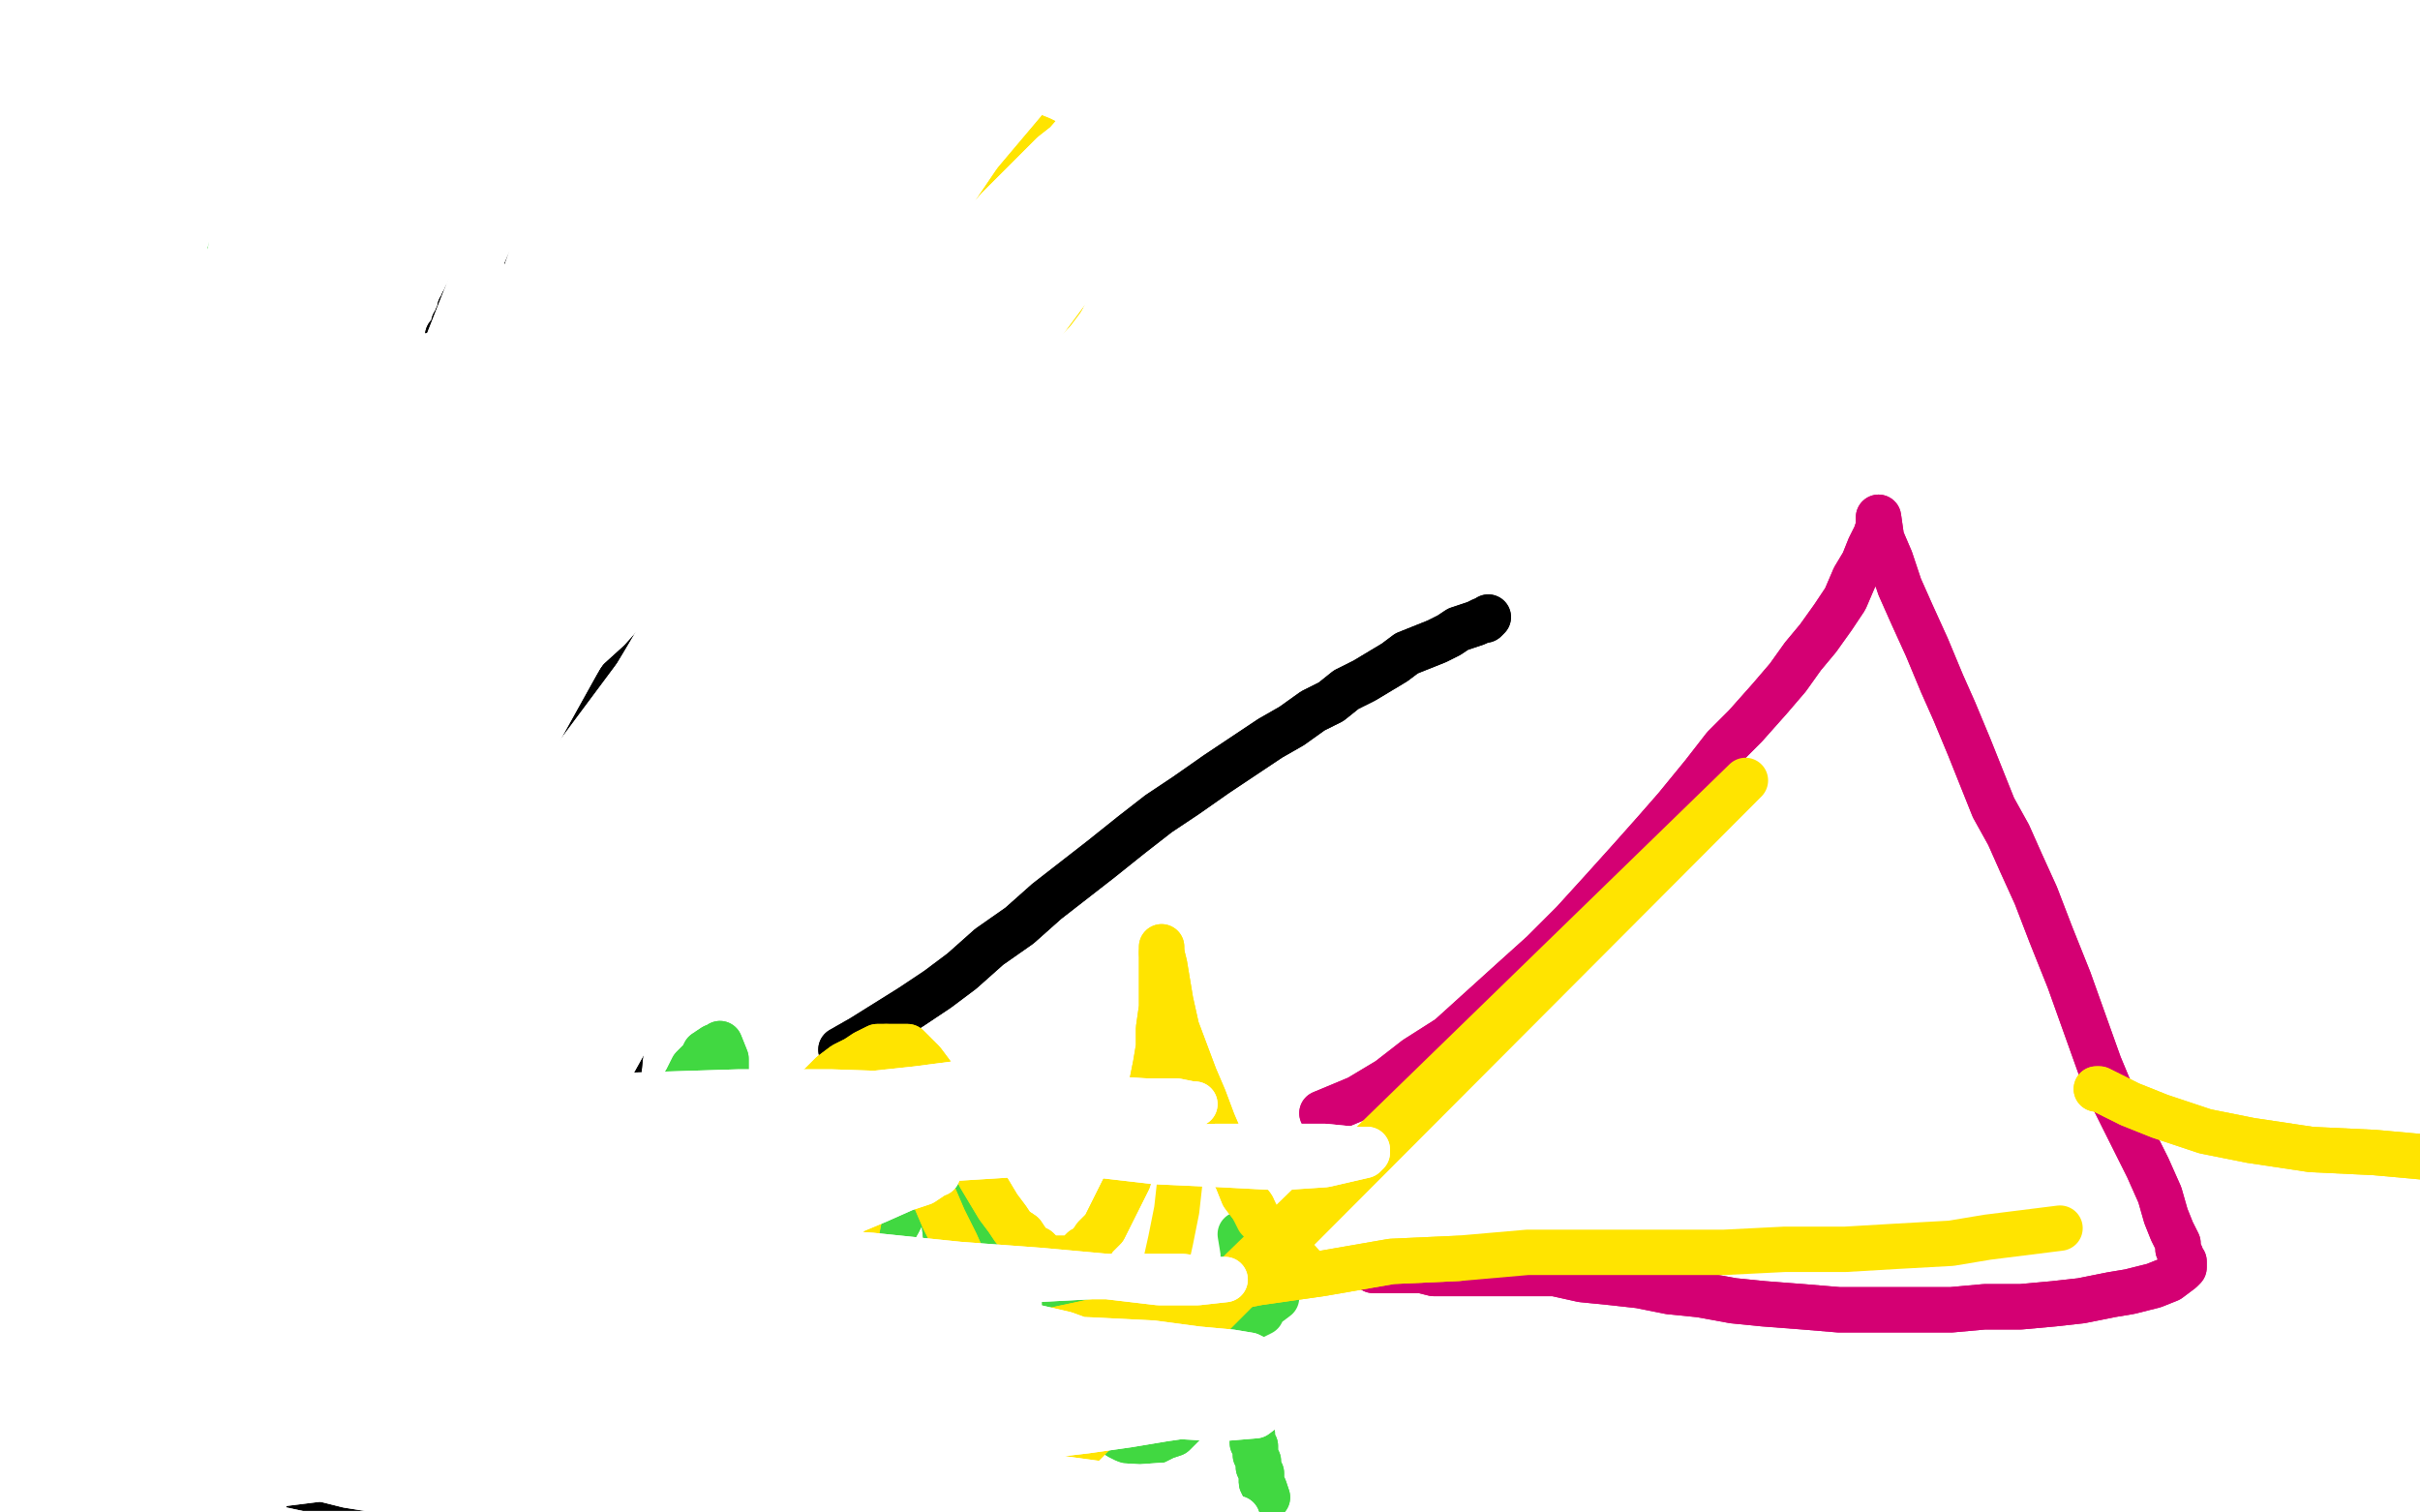 <?xml version="1.0" standalone="no"?>
<!DOCTYPE svg PUBLIC "-//W3C//DTD SVG 1.1//EN"
"http://www.w3.org/Graphics/SVG/1.1/DTD/svg11.dtd">

<svg width="800" height="500" version="1.1" xmlns="http://www.w3.org/2000/svg" xmlns:xlink="http://www.w3.org/1999/xlink" style="stroke-antialiasing: false"><desc>This SVG has been created on https://colorillo.com/</desc><rect x='0' y='0' width='800' height='500' style='fill: rgb(255,255,255); stroke-width:0' /><polyline points="107,680 107,680 107,680 138,150 138,150 107,680 107,680 138,150 138,150 107,680 107,680 138,150 138,150 107,680 107,680 138,150 138,150 107,680 107,680 138,150 138,150 107,680 107,680 138,150 138,150 107,680 107,680 138,150 138,150 107,680 107,680 138,150 138,150 107,680 107,680 138,150 138,150 107,680 107,680 138,150 138,150 107,680 107,680 138,150 138,150 107,680 107,680 138,150 138,150 107,680 142,131 107,682 145,124 109,688 146,118 110,693 148,111 111,697 150,107 112,702 151,105 113,707 152,102 115,713 153,100 116,718 154,98 118,725 155,96 120,731 156,95 122,738 158,93 124,744 161,91 126,751 166,89 128,757 172,86 130,762 179,83 132,768 184,81 134,773 191,79 136,777 196,78 137,780 201,77 140,783 204,75 141,786 208,74 143,788 211,73 144,790 214,71 146,792 218,70 148,794 220,69 149,795 223,68 151,797 225,66 152,798 226,66 152,799 228,65 153,799 228,64 154,800 229,64 155,801 229,64 155,801 229,64 155,801 229,64 155,801 229,64 155,801 229,64 155,801 229,64 155,801 229,64 155,801 229,64 156,803 229,64 157,804 229,64 157,804 229,64 157,804 229,64 157,805 229,64 158,805 229,64 158,806 229,64 158,806 230,64 158,806 231,63 158,807 232,62 158,807 232,62 159,807 232,62 159,808 233,62 159,808 233,62 159,808 234,61 159,808 234,61 159,808 234,61 159,808 234,61 159,808 234,61 159,808 234,61 159,808 234,61 159,808 234,61 159,808 234,61 159,808 234,61 159,808 234,61 159,808 234,61 159,808 234,61 159,808 234,61 159,808 234,61 159,808 234,61 159,808 232,64 159,808 226,71 159,808 220,79 159,808 215,86 159,808 209,93 159,808 204,101 159,808 200,107 159,808 196,114 159,808 191,120 159,808 185,129 159,808 179,140 159,803 173,150 159,797 167,159 160,791 161,170 161,785 155,181 163,780 150,190 164,773 145,200 166,765 141,208 167,758 137,218 169,751 135,226 170,744 132,235 172,736 129,248 174,729 127,259 176,722 125,271 179,715 122,284 182,707 119,295 186,699 116,306 189,693 114,318 192,685 111,330 196,678 109,341 199,670 108,351 202,663 107,357 204,658 107,360 205,654 106,364 206,651 106,369 206,649 106,373 207,647 106,377 207,647 106,380 207,647 105,384 207,647 105,388 207,647 104,394 207,647 102,400 206,647 100,407 201,650 97,414 196,653 94,421" style="fill: none; stroke: #000000; stroke-width: 15; stroke-linejoin: round; stroke-linecap: round; stroke-antialiasing: false; stroke-antialias: 0; opacity: 1.0"/>
<polyline points="107,680 107,680 107,680 138,150 138,150 107,680 107,680 138,150 138,150 107,680 107,680 138,150 138,150 107,680 107,680 138,150 138,150 107,680 107,680 138,150 138,150 107,680 107,680 138,150 138,150 107,680 107,680 138,150 138,150 107,680 107,680 138,150 138,150 107,680 107,680 138,150 138,150 107,680 107,680 138,150 138,150 107,680 107,680 138,150 138,150 107,680 107,680 138,150 107,680 142,131 107,682 145,124 109,688 146,118 110,693 148,111 111,697 150,107 112,702 151,105 113,707 152,102 115,713 153,100 116,718 154,98 118,725 155,96 120,731 156,95 122,738 158,93 124,744 161,91 126,751 166,89 128,757 172,86 130,762 179,83 132,768 184,81 134,773 191,79 136,777 196,78 137,780 201,77 140,783 204,75 141,786 208,74 143,788 211,73 144,790 214,71 146,792 218,70 148,794 220,69 149,795 223,68 151,797 225,66 152,798 226,66 152,799 228,65 153,799 228,64 154,800 229,64 155,801 229,64 155,801 229,64 155,801 229,64 155,801 229,64 155,801 229,64 155,801 229,64 155,801 229,64 155,801 229,64 156,803 229,64 157,804 229,64 157,804 229,64 157,804 229,64 157,805 229,64 158,805 229,64 158,806 229,64 158,806 230,64 158,806 231,63 158,807 232,62 158,807 232,62 159,807 232,62 159,808 233,62 159,808 233,62 159,808 234,61 159,808 234,61 159,808 234,61 159,808 234,61 159,808 234,61 159,808 234,61 159,808 234,61 159,808 234,61 159,808 234,61 159,808 234,61 159,808 234,61 159,808 234,61 159,808 234,61 159,808 234,61 159,808 234,61 159,808 234,61 159,808 232,64 159,808 226,71 159,808 220,79 159,808 215,86 159,808 209,93 159,808 204,101 159,808 200,107 159,808 196,114 159,808 191,120 159,808 185,129 159,808 179,140 159,803 173,150 159,797 167,159 160,791 161,170 161,785 155,181 163,780 150,190 164,773 145,200 166,765 141,208 167,758 137,218 169,751 135,226 170,744 132,235 172,736 129,248 174,729 127,259 176,722 125,271 179,715 122,284 182,707 119,295 186,699 116,306 189,693 114,318 192,685 111,330 196,678 109,341 199,670 108,351 202,663 107,357 204,658 107,360 205,654 106,364 206,651 106,369 206,649 106,373 207,647 106,377 207,647 106,380 207,647 105,384 207,647 105,388 207,647 104,394 207,647 102,400 206,647 100,407 201,650 97,414 196,653 94,421 191,658 89,428 184,667 85,434 176,676 76,448" style="fill: none; stroke: #000000; stroke-width: 15; stroke-linejoin: round; stroke-linecap: round; stroke-antialiasing: false; stroke-antialias: 0; opacity: 1.0"/>
<polyline points="278,347 278,347 278,347 285,343 285,343 293,338 293,338 301,333 301,333 310,327 310,327 318,321 318,321 327,313 327,313 337,306 337,306 346,298 355,291 364,284 374,276 383,269 392,263 402,256 411,250 420,244 427,240 434,235 440,232 445,228 451,225 456,222 461,219 465,216 470,214 475,212 479,210 482,208 485,207 488,206 490,205 491,205 492,204" style="fill: none; stroke: #000000; stroke-width: 15; stroke-linejoin: round; stroke-linecap: round; stroke-antialiasing: false; stroke-antialias: 0; opacity: 1.0"/>
<polyline points="278,347 278,347 278,347 285,343 285,343 293,338 293,338 301,333 301,333 310,327 310,327 318,321 318,321 327,313 327,313 337,306 346,298 355,291 364,284 374,276 383,269 392,263 402,256 411,250 420,244 427,240 434,235 440,232 445,228 451,225 456,222 461,219 465,216 470,214 475,212 479,210 482,208 485,207 488,206 490,205 491,205 492,204 492,204" style="fill: none; stroke: #000000; stroke-width: 15; stroke-linejoin: round; stroke-linecap: round; stroke-antialiasing: false; stroke-antialias: 0; opacity: 1.0"/>
<polyline points="437,368 437,368 437,368 449,363 449,363 459,357 459,357 468,350 468,350 479,343 479,343 500,324 510,315 520,305 530,294 539,284 547,275 554,267 563,256 570,247 577,240 585,231 591,224 596,217 601,211 606,204 610,198 613,191 616,186 618,181 620,177 621,174 621,172 621,171 622,178 625,185 628,194 632,203 637,214 642,226 646,235 651,247 655,257 659,267 664,276 668,285 673,296 678,309 684,324 689,338 694,352 699,364 705,376 710,386 714,395 716,402 718,407 720,411 720,413 721,415 721,417 722,417 722,418 722,419 722,419 721,420 717,423 712,425 704,427 698,428 688,430 679,431 668,432 656,432 645,433 633,433 621,433 608,433 596,432 583,431 573,430 562,428 552,427 542,425 533,424 523,423 514,421 506,421 498,421 491,421 485,421 480,421 474,421 470,420 466,420 464,420 461,420 458,420 457,420 455,420 455,420 454,420" style="fill: none; stroke: #d40073; stroke-width: 15; stroke-linejoin: round; stroke-linecap: round; stroke-antialiasing: false; stroke-antialias: 0; opacity: 1.0"/>
<polyline points="437,368 437,368 437,368 449,363 449,363 459,357 459,357 468,350 468,350 479,343 500,324 510,315 520,305 530,294 539,284 547,275 554,267 563,256 570,247 577,240 585,231 591,224 596,217 601,211 606,204 610,198 613,191 616,186 618,181 620,177 621,174 621,172 621,171 622,178 625,185 628,194 632,203 637,214 642,226 646,235 651,247 655,257 659,267 664,276 668,285 673,296 678,309 684,324 689,338 694,352 699,364 705,376 710,386 714,395 716,402 718,407 720,411 720,413 721,415 721,417 722,417 722,418 722,419 722,419 721,420 717,423 712,425 704,427 698,428 688,430 679,431 668,432 656,432 645,433 633,433 621,433 608,433 596,432 583,431 573,430 562,428 552,427 542,425 533,424 523,423 514,421 506,421 498,421 491,421 485,421 480,421 474,421 470,420 466,420 464,420 461,420 458,420 457,420 455,420 455,420 454,420 454,420" style="fill: none; stroke: #d40073; stroke-width: 15; stroke-linejoin: round; stroke-linecap: round; stroke-antialiasing: false; stroke-antialias: 0; opacity: 1.0"/>
<polyline points="258,471 258,471 258,471 263,465 263,465 267,459 267,459 272,452 272,452 276,445 276,445 285,428 289,420 293,411 297,404 301,396 305,389 307,384 308,380 309,378 310,377 310,375 311,375 311,377 311,383 311,388 311,396 312,403 313,412 313,420 314,426 316,434 317,440 319,446 320,451 322,455 324,460 325,463 327,467 329,471 330,473 331,474 332,475 332,476 333,476 333,477 334,477 334,477 335,477 336,476 338,474 341,469 343,464 345,459 347,454 349,449 350,445 350,440 351,436 352,433 352,429 353,426 353,424 353,422 354,421 354,420 353,420 353,424 353,429 353,434 354,440 354,444 355,449 356,453 357,457 358,460 360,463 361,465 362,468 364,469 365,471 367,473 370,475 372,476 375,477 378,477 381,477 385,475 388,474 390,472 392,470 395,468 398,464 401,460 403,455 406,450 408,444 409,439 410,434 411,428 411,424 411,420 411,417 411,414" style="fill: none; stroke: #41d841; stroke-width: 15; stroke-linejoin: round; stroke-linecap: round; stroke-antialiasing: false; stroke-antialias: 0; opacity: 1.0"/>
<polyline points="258,471 258,471 258,471 263,465 263,465 267,459 267,459 272,452 272,452 276,445 285,428 289,420 293,411 297,404 301,396 305,389 307,384 308,380 309,378 310,377 310,375 311,375 311,377 311,383 311,388 311,396 312,403 313,412 313,420 314,426 316,434 317,440 319,446 320,451 322,455 324,460 325,463 327,467 329,471 330,473 331,474 332,475 332,476 333,476 333,477 334,477 334,477 335,477 336,476 338,474 341,469 343,464 345,459 347,454 349,449 350,445 350,440 351,436 352,433 352,429 353,426 353,424 353,422 354,421 354,420 353,420 353,424 353,429 353,434 354,440 354,444 355,449 356,453 357,457 358,460 360,463 361,465 362,468 364,469 365,471 367,473 370,475 372,476 375,477 378,477 381,477 385,475 388,474 390,472 392,470 395,468 398,464 401,460 403,455 406,450 408,444 409,439 410,434 411,428 411,424 411,420 411,417 411,414 410,408" style="fill: none; stroke: #41d841; stroke-width: 15; stroke-linejoin: round; stroke-linecap: round; stroke-antialiasing: false; stroke-antialias: 0; opacity: 1.0"/>
<polyline points="2,487 2,487 2,487 2,487 2,487 7,482 7,482 12,477 12,477 17,470 17,470 21,463 21,463 25,456 29,448 32,441 35,434 37,427 38,420 40,415 41,409 41,403 42,399 42,396 42,394 42,392 42,391 42,391 42,391 43,395 44,401 45,407 47,414 48,422 49,429 50,436 51,444 53,451 54,457 55,462 56,467 57,471 58,474 59,476 60,477 61,477 63,478 64,478 66,477 67,477 69,472 71,465 71,456 71,447 71,436 70,424 70,411 70,397 71,383 71,370 71,357 72,346" style="fill: none; stroke: #41d841; stroke-width: 15; stroke-linejoin: round; stroke-linecap: round; stroke-antialiasing: false; stroke-antialias: 0; opacity: 1.0"/>
<polyline points="2,487 2,487 2,487 2,487 2,487 7,482 7,482 12,477 12,477 17,470 17,470 21,463 25,456 29,448 32,441 35,434 37,427 38,420 40,415 41,409 41,403 42,399 42,396 42,394 42,392 42,391 42,391 42,391 43,395 44,401 45,407 47,414 48,422 49,429 50,436 51,444 53,451 54,457 55,462 56,467 57,471 58,474 59,476 60,477 61,477 63,478 64,478 66,477 67,477 69,472 71,465 71,456 71,447 71,436 70,424 70,411 70,397 71,383 71,370 71,357 72,346 72,336 73,328 73,321 73,314 72,310 72,306 72,303 72,300 73,296 73,294 73,289" style="fill: none; stroke: #41d841; stroke-width: 15; stroke-linejoin: round; stroke-linecap: round; stroke-antialiasing: false; stroke-antialias: 0; opacity: 1.0"/>
<polyline points="74,292 74,292 74,292 81,303 81,303 87,315 87,315 95,329 95,329 104,344 104,344 113,359 113,359 122,376 130,391 138,406 146,419 152,431 158,444 163,457 167,467 172,477 175,486 178,493 180,498 182,502 183,505 184,507 184,508 184,509 185,506 185,501 185,497 186,493 187,489 187,484 187,479 188,474 189,466 190,458 192,449 193,441 196,430 199,420 202,410 206,401 210,391 214,382 217,374 221,368 224,362 227,357 229,353 232,350 233,348 236,346 237,346 238,345 238,345 240,350 240,355 239,362 239,372 238,381 238,391 238,402 239,414 240,425 241,436 243,447 244,457 247,466 249,475 251,483 253,490 255,495 257,498 259,502 260,503 262,504 264,506 267,506 271,505 275,502 280,497 287,488 292,480 297,470 302,460 307,449 311,438 314,427 317,418 319,408 321,399 322,392 323,386 323,383 324,381 324,380 323,385 323,393 323,403 323,412 324,422 325,433 326,444 328,455 331,465 333,474 336,483 339,489 341,493" style="fill: none; stroke: #41d841; stroke-width: 15; stroke-linejoin: round; stroke-linecap: round; stroke-antialiasing: false; stroke-antialias: 0; opacity: 1.0"/>
<polyline points="74,292 74,292 74,292 81,303 81,303 87,315 87,315 95,329 95,329 104,344 104,344 113,359 122,376 130,391 138,406 146,419 152,431 158,444 163,457 167,467 172,477 175,486 178,493 180,498 182,502 183,505 184,507 184,508 184,509 185,506 185,501 185,497 186,493 187,489 187,484 187,479 188,474 189,466 190,458 192,449 193,441 196,430 199,420 202,410 206,401 210,391 214,382 217,374 221,368 224,362 227,357 229,353 232,350 233,348 236,346 237,346 238,345 238,345 240,350 240,355 239,362 239,372 238,381 238,391 238,402 239,414 240,425 241,436 243,447 244,457 247,466 249,475 251,483 253,490 255,495 257,498 259,502 260,503 262,504 264,506 267,506 271,505 275,502 280,497 287,488 292,480 297,470 302,460 307,449 311,438 314,427 317,418 319,408 321,399 322,392 323,386 323,383 324,381 324,380 323,385 323,393 323,403 323,412 324,422 325,433 326,444 328,455 331,465 333,474 336,483 339,489 341,493 342,495 343,496 347,498 352,500 357,501 364,500 378,499" style="fill: none; stroke: #41d841; stroke-width: 15; stroke-linejoin: round; stroke-linecap: round; stroke-antialiasing: false; stroke-antialias: 0; opacity: 1.0"/>
<polyline points="398,442 398,442 398,442 399,443 399,443 401,446 401,446 402,448 402,448 403,450 405,453 405,455 406,456 407,457 407,459 408,460 409,461 409,463 410,464 410,465 411,467 412,469 413,470 413,472 414,474 414,477 415,478 415,481 416,483 416,485 417,487 417,488 417,490 418,492 419,495" style="fill: none; stroke: #41d841; stroke-width: 15; stroke-linejoin: round; stroke-linecap: round; stroke-antialiasing: false; stroke-antialias: 0; opacity: 1.0"/>
<polyline points="398,442 398,442 398,442 399,443 399,443 401,446 401,446 402,448 403,450 405,453 405,455 406,456 407,457 407,459 408,460 409,461 409,463 410,464 410,465 411,467 412,469 413,470 413,472 414,474 414,477 415,478 415,481 416,483 416,485 417,487 417,488 417,490 418,492 419,495" style="fill: none; stroke: #41d841; stroke-width: 15; stroke-linejoin: round; stroke-linecap: round; stroke-antialiasing: false; stroke-antialias: 0; opacity: 1.0"/>
<polyline points="51,67 47,73 43,79 40,85 37,91 34,97 31,103 29,111 28,116 27,122 26,127 26,131 26,135 26,138" style="fill: none; stroke: #41d841; stroke-width: 15; stroke-linejoin: round; stroke-linecap: round; stroke-antialiasing: false; stroke-antialias: 0; opacity: 1.0"/>
<polyline points="80,51 80,51 80,51 79,51 79,51 78,52 78,52" style="fill: none; stroke: #41d841; stroke-width: 15; stroke-linejoin: round; stroke-linecap: round; stroke-antialiasing: false; stroke-antialias: 0; opacity: 1.0"/>
<polyline points="78,52 76,52 75,52 74,52 72,52 71,52 69,53 67,54 64,55 62,57 59,59 55,62 51,67" style="fill: none; stroke: #41d841; stroke-width: 15; stroke-linejoin: round; stroke-linecap: round; stroke-antialiasing: false; stroke-antialias: 0; opacity: 1.0"/>
<polyline points="26,138 26,140 27,141 27,142 29,143 31,143 34,141 37,139 41,135 45,129 50,123 54,115 58,108 62,100 65,91 68,83 72,75 74,68 76,61 78,56 79,51 80,47 81,45 81,42 81,41 81,41 81,41 78,40 75,40 72,41 68,43 65,46 61,50 57,55 52,60 48,67 44,74 40,82 37,90 34,98 32,106 30,115 28,123 27,130 26,137 26,144 26,149 26,154 27,157 27,160 27,160 29,160 32,158 36,152 40,143 44,134 48,123 52,112 55,101 58,90 61,78 64,68 65,58 66,49 67,43 68,36 68,32 67,28 67,26 66,25 64,24 60,25 56,27 52,31 46,37 41,46" style="fill: none; stroke: #41d841; stroke-width: 15; stroke-linejoin: round; stroke-linecap: round; stroke-antialiasing: false; stroke-antialias: 0; opacity: 1.0"/>
<polyline points="80,51 80,51 80,51 79,51 79,51 78,52 76,52 75,52 74,52 72,52 71,52 69,53 67,54 64,55 62,57 59,59 55,62 51,67 47,73 43,79 40,85 37,91 34,97 31,103 29,111 28,116 27,122 26,127 26,131 26,135 26,138 26,140 27,141 27,142 29,143 31,143 34,141 37,139 41,135 45,129 50,123 54,115 58,108 62,100 65,91 68,83 72,75 74,68 76,61 78,56 79,51 80,47 81,45 81,42 81,41 81,41 81,41 78,40 75,40 72,41 68,43 65,46 61,50 57,55 52,60 48,67 44,74 40,82 37,90 34,98 32,106 30,115 28,123 27,130 26,137 26,144 26,149 26,154 27,157 27,160 27,160 29,160 32,158 36,152 40,143 44,134 48,123 52,112 55,101 58,90 61,78 64,68 65,58 66,49 67,43 68,36 68,32 67,28 67,26 66,25 64,24 60,25 56,27 52,31 46,37 41,46 36,54 31,65 26,76 22,87 18,99 15,108 9,127" style="fill: none; stroke: #41d841; stroke-width: 15; stroke-linejoin: round; stroke-linecap: round; stroke-antialiasing: false; stroke-antialias: 0; opacity: 1.0"/>
<polyline points="62,13 62,13 62,13 56,19 56,19 48,28 48,28 39,39 39,39 31,51 31,51 23,64 23,64 15,78 15,78 9,92 9,92 3,106 3,106 0,120 0,120 -2,133 -3,147 -2,159 0,169 3,178 7,185 12,189 21,194 31,195 40,192 49,185 59,175 71,158 80,142 88,123 94,104 99,85 102,66 104,49 104,33 102,19 99,8 95,-1 91,-7 87,-11 80,-15 72,-17 64,-16 55,-13 47,-9 40,-4 32,4 24,14 17,25 10,38 5,51 1,65 -2,81 -4,96 -5,111 -5,125 -3,138 -1,148 2,157 6,162 10,165 17,167 23,166 30,163 37,156 44,147 51,135 57,122 62,109 67,95 70,82 73,70 75,58 76,48 76,40 75,33 74,28 73,26 73,25 69,24 64,25 59,29 52,38 46,50 40,63 35,78 30,92 26,108 23,124 21,139 21,153 22,165 23,174 25,181 27,185 29,187 35,188 40,185 46,179 54,168 62,155 70,140 77,123 84,107 90,91 96,76 101,62 104,51 106,43 107,38 107,36 104,37 98,43 91,55 83,70 76,84 70,101 63,117 57,133 53,148 49,162 48,173 47,182 47,189 48,192 48,192 53,192 59,189 67,180 76,165 85,149 95,133 103,116 111,100 117,86 122,74 124,65 126,61 126,59 122,63 114,74" style="fill: none; stroke: #41d841; stroke-width: 15; stroke-linejoin: round; stroke-linecap: round; stroke-antialiasing: false; stroke-antialias: 0; opacity: 1.0"/>
<polyline points="62,13 62,13 62,13 56,19 56,19 48,28 48,28 39,39 39,39 31,51 31,51 23,64 23,64 15,78 15,78 9,92 9,92 3,106 3,106 0,120 -2,133 -3,147 -2,159 0,169 3,178 7,185 12,189 21,194 31,195 40,192 49,185 59,175 71,158 80,142 88,123 94,104 99,85 102,66 104,49 104,33 102,19 99,8 95,-1 91,-7 87,-11 80,-15 72,-17 64,-16 55,-13 47,-9 40,-4 32,4 24,14 17,25 10,38 5,51 1,65 -2,81 -4,96 -5,111 -5,125 -3,138 -1,148 2,157 6,162 10,165 17,167 23,166 30,163 37,156 44,147 51,135 57,122 62,109 67,95 70,82 73,70 75,58 76,48 76,40 75,33 74,28 73,26 73,25 69,24 64,25 59,29 52,38 46,50 40,63 35,78 30,92 26,108 23,124 21,139 21,153 22,165 23,174 25,181 27,185 29,187 35,188 40,185 46,179 54,168 62,155 70,140 77,123 84,107 90,91 96,76 101,62 104,51 106,43 107,38 107,36 104,37 98,43 91,55 83,70 76,84 70,101 63,117 57,133 53,148 49,162 48,173 47,182 47,189 48,192 48,192 53,192 59,189 67,180 76,165 85,149 95,133 103,116 111,100 117,86 122,74 124,65 126,61 126,59 122,63 114,74 105,88 96,106 87,123 78,142 71,158 65,172 62,181 60,186 68,176 84,156" style="fill: none; stroke: #41d841; stroke-width: 15; stroke-linejoin: round; stroke-linecap: round; stroke-antialiasing: false; stroke-antialias: 0; opacity: 1.0"/>
<polyline points="12,494 12,494 12,494 16,492 16,492 21,489 21,489 27,486 27,486 32,482 32,482 39,477 45,472 52,467 57,461 63,455 69,448 74,443 78,436 82,430 85,424 88,418 91,414 93,410 96,407 98,404 100,402 103,400 105,399 107,398 109,398 110,398 111,399 112,399 114,403 115,407 116,414 117,421 119,429 120,437 121,447 123,456 125,466 128,475 130,483 132,490 134,495 136,500 138,503 139,504 140,505 141,506 143,506 145,506 147,506 150,504 152,502 156,497 160,491 164,485 168,478 172,471 176,464 179,456 182,449 184,444 186,440 187,436 188,435 188,434 188,434 189,438 189,443 190,448 191,455 192,462 194,470 196,477 198,484 201,490 204,495 207,499 210,502 215,505 220,506 225,506 229,505 234,503 239,500 243,497 247,493 251,488 256,481 260,474 264,467 267,460 270,453 272,449 273,446 274,445 275,444 277,445 279,446 283,452 286,459 289,466 291,473 294,480 297,485" style="fill: none; stroke: #41d841; stroke-width: 15; stroke-linejoin: round; stroke-linecap: round; stroke-antialiasing: false; stroke-antialias: 0; opacity: 1.0"/>
<polyline points="12,494 12,494 12,494 16,492 16,492 21,489 21,489 27,486 27,486 32,482 39,477 45,472 52,467 57,461 63,455 69,448 74,443 78,436 82,430 85,424 88,418 91,414 93,410 96,407 98,404 100,402 103,400 105,399 107,398 109,398 110,398 111,399 112,399 114,403 115,407 116,414 117,421 119,429 120,437 121,447 123,456 125,466 128,475 130,483 132,490 134,495 136,500 138,503 139,504 140,505 141,506 143,506 145,506 147,506 150,504 152,502 156,497 160,491 164,485 168,478 172,471 176,464 179,456 182,449 184,444 186,440 187,436 188,435 188,434 188,434 189,438 189,443 190,448 191,455 192,462 194,470 196,477 198,484 201,490 204,495 207,499 210,502 215,505 220,506 225,506 229,505 234,503 239,500 243,497 247,493 251,488 256,481 260,474 264,467 267,460 270,453 272,449 273,446 274,445 275,444 277,445 279,446 283,452 286,459 289,466 291,473 294,480 297,485 299,489 302,494 305,497 308,501 312,504 315,506 321,509" style="fill: none; stroke: #41d841; stroke-width: 15; stroke-linejoin: round; stroke-linecap: round; stroke-antialiasing: false; stroke-antialias: 0; opacity: 1.0"/>
<polyline points="38,479 38,479 38,479 40,477 40,477 46,471 46,471 52,466 52,466 59,458 59,458 68,451 68,451 75,444 75,444 83,437 83,437 90,431 90,431 98,425 105,420 112,416 118,413 123,411 129,410 135,409 141,409 147,410 152,411 157,414 162,418 167,422 172,427 177,432 182,438 186,442 190,446 195,451 200,455 206,458 212,460 218,461 223,462 229,462 234,462 241,459 247,456 252,451 260,444 267,435 274,427 281,418 287,410 291,404 295,400 298,396 300,394 301,393 302,392 304,391 305,391 306,391 307,392 309,396 312,401 314,406 316,410 318,415 321,420 323,425 325,429 327,434 330,438 332,443 335,447 338,450 341,453 345,456 350,460 354,462 359,463 364,464 369,464 374,463" style="fill: none; stroke: #41d841; stroke-width: 15; stroke-linejoin: round; stroke-linecap: round; stroke-antialiasing: false; stroke-antialias: 0; opacity: 1.0"/>
<polyline points="38,479 38,479 38,479 40,477 40,477 46,471 46,471 52,466 52,466 59,458 59,458 68,451 68,451 75,444 75,444 83,437 83,437 90,431 98,425 105,420 112,416 118,413 123,411 129,410 135,409 141,409 147,410 152,411 157,414 162,418 167,422 172,427 177,432 182,438 186,442 190,446 195,451 200,455 206,458 212,460 218,461 223,462 229,462 234,462 241,459 247,456 252,451 260,444 267,435 274,427 281,418 287,410 291,404 295,400 298,396 300,394 301,393 302,392 304,391 305,391 306,391 307,392 309,396 312,401 314,406 316,410 318,415 321,420 323,425 325,429 327,434 330,438 332,443 335,447 338,450 341,453 345,456 350,460 354,462 359,463 364,464 369,464 374,463 379,461 384,459 389,456 394,453 398,449 402,445 406,442 410,439 413,436 417,434 418,432 422,429" style="fill: none; stroke: #41d841; stroke-width: 15; stroke-linejoin: round; stroke-linecap: round; stroke-antialiasing: false; stroke-antialias: 0; opacity: 1.0"/>
<polyline points="322,41 322,41 322,41 319,42 319,42 314,45 314,45 310,47 310,47 306,49 306,49 302,52 302,52 298,55 298,55 295,58 295,58 292,61 292,61 287,67 287,67 284,73 284,73 282,78 280,82 279,87 279,92 280,95 280,99 281,103 283,106 285,109 287,111 290,114 294,118 299,120 304,122 308,123 312,124 316,124 319,124 323,123 326,121 330,119 334,117 338,114 341,111 344,107 348,103 351,99 353,95 355,92 358,88 359,84 361,80 362,76 362,72 362,68 361,64 360,61 358,58 356,54 352,51 348,48 344,46 339,44 333,42 327,42 321,42 315,43 308,44 303,46 297,48 292,51 288,53 285,56 281,60 278,65 276,70 274,76 273,82 272,86 273,91 273,96 275,100 276,103 278,107 280,110 283,112 287,115 291,117 295,118 300,119 304,119 308,119 311,118 315,117 319,116 323,114 326,112 330,110 333,107 336,105 338,102 341,99 344,96 346,92 347,89 349,85 350,82 351,77 351,73 350,70 349,66 347,64 345,62 343,60 339,57 336,56 332,55 328,54 324,54 320,55 316,55 312,57 309,58 306,60 303,62 301,65 297,70 295,74 293,78 292,83 291,87 291,90 291,94 292,97 292,99 294,101 295,103 296,104 300,106 303,107 307,108 310,107 314,107 319,105 323,103 327,101 330,99 334,97 336,94 338,92 340,90 342,87 343,85 344,83 345,82 345,80 345,79 345,79 345,79 341,77 339,76 335,76 332,77 328,78 325,79 321,81 318,83 315,85 314,87 312,88 311,89 310,91 310,92 310,92" style="fill: none; stroke: #ffe400; stroke-width: 15; stroke-linejoin: round; stroke-linecap: round; stroke-antialiasing: false; stroke-antialias: 0; opacity: 1.0"/>
<polyline points="322,41 322,41 322,41 319,42 319,42 314,45 314,45 310,47 310,47 306,49 306,49 302,52 302,52 298,55 298,55 295,58 295,58 292,61 292,61 287,67 287,67 284,73 282,78 280,82 279,87 279,92 280,95 280,99 281,103 283,106 285,109 287,111 290,114 294,118 299,120 304,122 308,123 312,124 316,124 319,124 323,123 326,121 330,119 334,117 338,114 341,111 344,107 348,103 351,99 353,95 355,92 358,88 359,84 361,80 362,76 362,72 362,68 361,64 360,61 358,58 356,54 352,51 348,48 344,46 339,44 333,42 327,42 321,42 315,43 308,44 303,46 297,48 292,51 288,53 285,56 281,60 278,65 276,70 274,76 273,82 272,86 273,91 273,96 275,100 276,103 278,107 280,110 283,112 287,115 291,117 295,118 300,119 304,119 308,119 311,118 315,117 319,116 323,114 326,112 330,110 333,107 336,105 338,102 341,99 344,96 346,92 347,89 349,85 350,82 351,77 351,73 350,70 349,66 347,64 345,62 343,60 339,57 336,56 332,55 328,54 324,54 320,55 316,55 312,57 309,58 306,60 303,62 301,65 297,70 295,74 293,78 292,83 291,87 291,90 291,94 292,97 292,99 294,101 295,103 296,104 300,106 303,107 307,108 310,107 314,107 319,105 323,103 327,101 330,99 334,97 336,94 338,92 340,90 342,87 343,85 344,83 345,82 345,80 345,79 345,79 345,79 341,77 339,76 335,76 332,77 328,78 325,79 321,81 318,83 315,85 314,87 312,88 311,89 310,91 310,92 310,92 310,93 311,93 314,94 318,94 322,93 326,90 331,88 335,85 338,83 342,80 349,74" style="fill: none; stroke: #ffe400; stroke-width: 15; stroke-linejoin: round; stroke-linecap: round; stroke-antialiasing: false; stroke-antialias: 0; opacity: 1.0"/>
<polyline points="316,71 316,71 316,71 314,74 314,74 311,78 311,78 310,82 308,86 308,90 308,94 308,97 308,98 308,100 309,101 309,102 310,102 310,102 311,102 311,102 313,100 314,97 316,94 317,90 318,87 319,84 319,81 319,79 318,77 318,76 318,75 317,75 316,74 315,75 314,76 312,78 311,80 310,82 309,85 309,87 309,88 309,89 310,90 311,91 313,92 317,91 320,90 323,88 326,86 328,84 331,81 333,78 335,75 336,72 336,70 336,68 336,67 336,66 336,66 334,65 330,63 326,63 321,65 316,68 312,71 308,76 304,80 300,85 294,93" style="fill: none; stroke: #ffe400; stroke-width: 15; stroke-linejoin: round; stroke-linecap: round; stroke-antialiasing: false; stroke-antialias: 0; opacity: 1.0"/>
<polyline points="316,71 316,71 316,71 314,74 314,74 311,78 310,82 308,86 308,90 308,94 308,97 308,98 308,100 309,101 309,102 310,102 310,102 311,102 311,102 313,100 314,97 316,94 317,90 318,87 319,84 319,81 319,79 318,77 318,76 318,75 317,75 316,74 315,75 314,76 312,78 311,80 310,82 309,85 309,87 309,88 309,89 310,90 311,91 313,92 317,91 320,90 323,88 326,86 328,84 331,81 333,78 335,75 336,72 336,70 336,68 336,67 336,66 336,66 334,65 330,63 326,63 321,65 316,68 312,71 308,76 304,80 300,85 294,93" style="fill: none; stroke: #ffe400; stroke-width: 15; stroke-linejoin: round; stroke-linecap: round; stroke-antialiasing: false; stroke-antialias: 0; opacity: 1.0"/>
<polyline points="243,401 247,393 252,385 256,378 260,372 263,367 267,362 271,359 275,355 279,352 283,350 286,348 290,346 293,346" style="fill: none; stroke: #ffe400; stroke-width: 15; stroke-linejoin: round; stroke-linecap: round; stroke-antialiasing: false; stroke-antialias: 0; opacity: 1.0"/>
<polyline points="220,453 220,453 220,453 220,452 220,452 221,446 221,446 223,441 223,441 225,436 225,436 228,429 228,429 231,422 231,422 235,416 235,416 239,409 239,409 243,401 243,401" style="fill: none; stroke: #ffe400; stroke-width: 15; stroke-linejoin: round; stroke-linecap: round; stroke-antialiasing: false; stroke-antialias: 0; opacity: 1.0"/>
<polyline points="293,346 295,346 298,346 300,346 302,348 303,349 305,351 308,355 311,360 314,366 316,371 319,377 321,383 324,389 327,394 330,399 333,403 335,406 338,408 340,411 341,412 343,413 345,415 347,416 348,416 349,416 351,416 353,416 354,416 356,415 358,413 360,412 362,409 365,406 367,402 369,398 371,394 373,390 374,386 375,382 376,377 377,373 379,367 380,362 381,357 382,352 383,346 383,340 384,333 384,327 384,322 384,318 384,316 384,314 384,313 384,315" style="fill: none; stroke: #ffe400; stroke-width: 15; stroke-linejoin: round; stroke-linecap: round; stroke-antialiasing: false; stroke-antialias: 0; opacity: 1.0"/>
<polyline points="384,315 385,319 386,325 387,331 389,340 392,348 395,356 398,363 401,371 404,378 406,384 409,390 411,395 414,399" style="fill: none; stroke: #ffe400; stroke-width: 15; stroke-linejoin: round; stroke-linecap: round; stroke-antialiasing: false; stroke-antialias: 0; opacity: 1.0"/>
<polyline points="220,453 220,453 220,453 220,452 220,452 221,446 221,446 223,441 223,441 225,436 225,436 228,429 228,429 231,422 231,422 235,416 235,416 239,409 239,409 243,401 247,393 252,385 256,378 260,372 263,367 267,362 271,359 275,355 279,352 283,350 286,348 290,346 293,346 295,346 298,346 300,346 302,348 303,349 305,351 308,355 311,360 314,366 316,371 319,377 321,383 324,389 327,394 330,399 333,403 335,406 338,408 340,411 341,412 343,413 345,415 347,416 348,416 349,416 351,416 353,416 354,416 356,415 358,413 360,412 362,409 365,406 367,402 369,398 371,394 373,390 374,386 375,382 376,377 377,373 379,367 380,362 381,357 382,352 383,346 383,340 384,333 384,327 384,322 384,318 384,316 384,314 384,313 384,315 385,319 386,325 387,331 389,340 392,348 395,356 398,363 401,371 404,378 406,384 409,390 411,395 414,399 416,403 420,407 424,411 432,420" style="fill: none; stroke: #ffe400; stroke-width: 15; stroke-linejoin: round; stroke-linecap: round; stroke-antialiasing: false; stroke-antialias: 0; opacity: 1.0"/>
<polyline points="23,465 23,465 23,465 23,462 23,462 24,457 24,457 26,452 26,452 28,447 28,447 30,441 30,441 32,435 32,435 34,429 37,421 39,413 42,405 44,397 47,390 49,383 51,376 53,371 54,366 55,362 56,359 56,356 57,354 57,351 57,349 57,347 58,345 58,344 58,344 58,344 59,346 60,350 61,354 63,359 65,365 67,371 69,378 72,385 74,393 77,400 80,407 83,413 86,419 89,425 92,430 94,435 97,440 100,445 102,449 104,452 106,455 108,458 108,459 109,460 109,460 110,461 111,461 112,462 113,462 114,462 115,462 117,462 118,462 120,460 123,457 127,453 130,447 133,441 136,433 140,426 142,418 146,409 148,403 150,397 152,392 155,387 156,383 158,380 160,378 161,376 163,375 165,374 166,374 167,374 167,374 168,376 170,381 172,387 173,393 174,399 175,405 177,412 179,420 181,427 184,435 186,441 189,448 192,454 196,460 200,465 204,469 210,474 215,477 220,480 226,483 232,485 237,485 242,485 247,484 252,482 257,478 261,474 266,465 270,456 274,446 277,438 280,428 281,417 283,408 285,398 286,388 288,380 289,373 290,368 291,364 292,363 292,363 294,364 296,367 300,373 303,380 306,388 309,396 312,403 316,411 320,420 325,427 330,434 334,440 340,445 345,449 349,451 355,453 359,454" style="fill: none; stroke: #ffe400; stroke-width: 15; stroke-linejoin: round; stroke-linecap: round; stroke-antialiasing: false; stroke-antialias: 0; opacity: 1.0"/>
<polyline points="23,465 23,465 23,465 23,462 23,462 24,457 24,457 26,452 26,452 28,447 28,447 30,441 30,441 32,435 34,429 37,421 39,413 42,405 44,397 47,390 49,383 51,376 53,371 54,366 55,362 56,359 56,356 57,354 57,351 57,349 57,347 58,345 58,344 58,344 58,344 59,346 60,350 61,354 63,359 65,365 67,371 69,378 72,385 74,393 77,400 80,407 83,413 86,419 89,425 92,430 94,435 97,440 100,445 102,449 104,452 106,455 108,458 108,459 109,460 109,460 110,461 111,461 112,462 113,462 114,462 115,462 117,462 118,462 120,460 123,457 127,453 130,447 133,441 136,433 140,426 142,418 146,409 148,403 150,397 152,392 155,387 156,383 158,380 160,378 161,376 163,375 165,374 166,374 167,374 167,374 168,376 170,381 172,387 173,393 174,399 175,405 177,412 179,420 181,427 184,435 186,441 189,448 192,454 196,460 200,465 204,469 210,474 215,477 220,480 226,483 232,485 237,485 242,485 247,484 252,482 257,478 261,474 266,465 270,456 274,446 277,438 280,428 281,417 283,408 285,398 286,388 288,380 289,373 290,368 291,364 292,363 292,363 294,364 296,367 300,373 303,380 306,388 309,396 312,403 316,411 320,420 325,427 330,434 334,440 340,445 345,449 349,451 355,453 359,454 364,453 367,451 371,448 375,444 380,436 383,428 385,419 387,410 389,400 390,391 390,383 390,367" style="fill: none; stroke: #ffe400; stroke-width: 15; stroke-linejoin: round; stroke-linecap: round; stroke-antialiasing: false; stroke-antialias: 0; opacity: 1.0"/>
<polyline points="577,258 577,258 577,258 178,646 178,646 577,258 577,258 178,646 178,646 577,258 577,258 178,646 178,646 577,258 577,258 178,646 178,646 577,258 577,258 178,646 178,646 577,258 577,258 183,643 183,643 577,258 577,258 193,638 193,638 577,258 577,258 203,633 203,633" style="fill: none; stroke: #ffe400; stroke-width: 15; stroke-linejoin: round; stroke-linecap: round; stroke-antialiasing: false; stroke-antialias: 0; opacity: 1.0"/>
<polyline points="693,360 693,360 693,360 694,360 694,360 704,365 704,365 714,369 714,369 729,374 729,374 744,377 744,377 764,380 764,380 785,381 785,381 807,383 807,383 831,383 831,383" style="fill: none; stroke: #ffe400; stroke-width: 15; stroke-linejoin: round; stroke-linecap: round; stroke-antialiasing: false; stroke-antialias: 0; opacity: 1.0"/>
<polyline points="693,360 693,360 693,360 694,360 694,360 704,365 704,365 714,369 714,369 729,374 729,374 744,377 744,377 764,380 764,380 785,381 785,381 807,383 807,383 831,383 858,382 881,381 905,380 930,377 978,371" style="fill: none; stroke: #ffe400; stroke-width: 15; stroke-linejoin: round; stroke-linecap: round; stroke-antialiasing: false; stroke-antialias: 0; opacity: 1.0"/>
<polyline points="328,446 328,446 328,446 329,446 329,446 338,443 338,443 347,440 347,440 361,437 361,437 377,433 377,433 395,428 395,428 416,424 416,424 437,421 437,421 460,417 460,417 482,416 482,416" style="fill: none; stroke: #ffe400; stroke-width: 15; stroke-linejoin: round; stroke-linecap: round; stroke-antialiasing: false; stroke-antialias: 0; opacity: 1.0"/>
<polyline points="328,446 328,446 328,446 329,446 329,446 338,443 338,443 347,440 347,440 361,437 361,437 377,433 377,433 395,428 395,428 416,424 416,424 437,421 437,421 460,417 460,417 482,416 505,414 528,414 548,414 570,414 590,413 610,413 627,412 645,411 657,409 681,406" style="fill: none; stroke: #ffe400; stroke-width: 15; stroke-linejoin: round; stroke-linecap: round; stroke-antialiasing: false; stroke-antialias: 0; opacity: 1.0"/>
<polyline points="72,446 72,446 72,446 76,446 76,446 88,444 88,444 101,443 101,443 117,442 117,442 134,440 134,440 152,438 152,438 172,434 172,434 191,430 191,430 213,425 230,420 248,414 264,409 278,402 290,397 299,393 305,391 308,389 309,388 310,388 308,388 297,389 284,390 266,392 248,395 228,399 206,403 185,408 163,412 144,417 128,421 114,426 103,430 95,434 89,438 85,442 82,449 81,454 82,459 85,463 95,469 109,473 126,475 145,476 166,476 187,476 210,476 231,474 252,472 272,469 292,465 310,461 327,456 341,452 351,449 358,447 362,446 363,445 352,441 339,438 323,437 304,436 285,435 264,435 243,435 222,436 201,438 182,440 163,443 147,446 133,449 122,452 115,454 111,456 111,457 110,457 110,459 112,461 122,466 135,468 152,470 171,471 191,472 212,473 233,473 255,472 277,469 297,467 317,463 336,459 353,455 367,452 379,450 387,448 392,446 394,446 385,446 371,445 353,444 332,442 310,440 286,438 260,435 234,434 209,433 184,434 160,435 138,438 119,441 104,444 91,448 82,451 77,455 75,457 73,460 73,463 75,466 84,471 99,474 119,477 142,479 166,480 194,481 222,481 249,480 275,479 300,478 322,476 342,475 359,473 373,471 385,469 392,468 394,467 395,467 384,464 369,462 350,460 329,458 305,458 281,457 256,458 231,458 205,460 180,463 156,466 135,471 116,475 101,479 90,483 82,486 77,489 76,491 74,495 75,497 78,500 90,505 104,508 124,510 147,512 173,513 200,514 228,514 256,514 283,513 308,512 332,511 352,509 371,507 387,505 398,504 406,503 409,502 407,502 395,500 380,498 360,495 336,492 312,489 286,486 260,483 234,479 208,477 184,475 160,474 139,474 121,474 107,474 95,475 87,477 83,478 81,479 81,479 82,480 86,483 99,487 115,491 134,494 156,497 180,500 204,503 229,506 253,509 277,511 300,513 320,515 339,516 354,517 365,518 372,518 375,518 376,518 375,518 365,518 349,517 328,515 303,512 276,510 247,509 219,509 191,508 164,508 139,508 117,509 97,509 81,510 69,511 59,512 54,512 51,513 60,514 73,513 92,512 115,511 138,508 162,506 187,504 213,502 238,500 262,499 284,497 304,496 320,495 332,494 340,493 345,493 346,492 344,492 335,493 321,492 303,492 281,491 258,490 235,490 211,489 189,489 167,488 147,488 128,487 113,486 101,486 91,486 86,486 83,486 94,486 110,488 129,489 151,491 175,492 201,493 227,494 254,494 281,494 308,493 332,493 353,492 371,492 385,491 395,491 400,492 402,492 397,492 384,492 367,491 345,488 319,485 291,481 261,477 229,474 198,471 166,469 136,469 107,469 80,469 56,470 34,471 17,472 4,474 -4,475 -7,476 -7,476 -3,476 13,475 33,472 58,469 87,467 118,463 150,460 183,458 217,456 249,455 279,454 309,453 336,454 358,456 379,458 395,460 408,462 416,464 419,465 419,465 415,468 403,469 386,468 365,466 341,463 315,460 287,458 260,455 233,453 205,451 177,449 152,448 129,448 108,448 63,451 54,452 49,453 47,454 49,454 59,455 75,455 96,454 122,453 151,451 182,449 214,446 248,444 280,442 310,441 337,442 361,443 381,444 396,446 407,447 413,448 415,449 415,449 403,450 387,449 364,446 337,442 308,438 277,436 245,434 215,432 185,431 156,430 130,430 107,430 87,430 72,430 60,431 54,432 52,432 55,432 67,431 84,430 106,430 130,429 157,428 185,427 213,426 240,426 267,425 295,424 319,424 342,423 361,422 378,422 391,422 399,423 403,423 405,423 396,424 383,424 366,422 344,420 317,418 288,415 258,413 228,409 197,408 167,407 139,407 113,406 90,406 71,406 55,407 44,407 37,408 35,408 41,407 57,404 79,401 105,399 134,397 165,394 199,392 246,388 285,385 314,383 346,381 375,380 402,379 422,379 438,379 448,380 452,380 452,381 451,382 438,385 423,386 404,385 382,384 356,381 329,377 299,374 269,372 239,371 211,371 183,371 157,371 133,373 113,375 96,377 83,379 74,381 68,383 66,384 68,384 81,384 99,382 122,380 149,377 176,374 206,370 235,368 264,365 293,363 320,363 344,362 363,363 379,364 389,364 394,365 395,365 390,366 375,366 355,364 331,363 305,362 275,361 244,361 212,362 179,363 146,367 115,372 87,376 62,382 41,388 25,392 13,396 6,400 4,401 3,402 15,405 31,403 52,399 78,395 107,390 138,384 170,378 204,373 238,368 268,365 294,363 316,361 333,361 346,362 353,363 356,364 345,368 331,370 311,372 287,373 260,375 230,377 199,381 168,385 137,388 109,393 83,397 61,401 44,404 31,408 22,410 18,412 18,413 25,414 40,412 62,409 87,404 115,398 145,393 177,387 210,381 241,375 270,369 298,364 321,360 340,356 354,353 361,351 365,351 361,351 345,354 326,357 303,360 275,363 245,366 215,370 184,375 151,381 120,387 90,393 62,399 36,405 16,411 -1,417 -13,421 -18,424 -21,426 -21,427 -21,428 -15,430 -1,431 17,430 40,426 67,422 97,418 126,413 156,409 185,404 214,400 239,395 261,392 280,389 294,387 302,386 306,385 307,385 301,387 286,389 266,392 242,395 215,399 186,404 158,410 131,417 105,423 81,429 61,435 44,440 31,445 23,449 18,452 17,453 16,455 16,457 18,459 28,461 41,462 60,460 82,458 108,454 136,450 163,445 189,438 213,432 234,426 251,419 264,413 272,407 277,404 279,402 280,402 280,401 278,400 265,397 247,397 226,399 202,402 177,406 151,411 126,417 101,424 76,431 54,438 34,446 18,454 7,461 -1,467 -5,471 -8,477 -8,480 -6,482 2,486 17,488 35,486 58,483 84,478 111,471 140,464 167,457 192,449 213,442 230,436 243,431 252,427 256,424 257,424 247,421 233,422 215,423 195,426 174,430 152,434 133,439 115,445 99,451 87,456 78,461 73,464 71,466 69,469 69,470 69,471 73,474 83,476 95,476 112,474 131,472 152,469 173,466 194,462 214,458 232,454 245,450 255,448 260,446 262,445 253,442 241,441 226,441 209,442 191,443 173,445 153,448 135,450 119,453 104,456 93,459 86,461 83,462 81,463 83,462 96,459 111,456 130,451 150,444 172,437 194,429 214,421 233,414" style="fill: none; stroke: #ffffff; stroke-width: 15; stroke-linejoin: round; stroke-linecap: round; stroke-antialiasing: false; stroke-antialias: 0; opacity: 1.0"/>
<polyline points="205,408 185,413 166,417 146,423 128,429 111,435 95,441 80,448 66,455 54,460 44,466 35,471 27,476 21,480" style="fill: none; stroke: #ffffff; stroke-width: 15; stroke-linejoin: round; stroke-linecap: round; stroke-antialiasing: false; stroke-antialias: 0; opacity: 1.0"/>
<polyline points="113,464 132,456 151,447 171,436 189,427 207,418 223,409 236,402 247,396 254,392 257,389 258,388" style="fill: none; stroke: #ffffff; stroke-width: 15; stroke-linejoin: round; stroke-linecap: round; stroke-antialiasing: false; stroke-antialias: 0; opacity: 1.0"/>
<polyline points="21,480 18,484 15,487 14,490 13,491 14,491 16,493 25,494 35,493 47,490 61,485 77,479 94,472 113,464" style="fill: none; stroke: #ffffff; stroke-width: 15; stroke-linejoin: round; stroke-linecap: round; stroke-antialiasing: false; stroke-antialias: 0; opacity: 1.0"/>
<polyline points="258,388 250,388 237,390 221,392 202,395 183,398 164,402 143,407 121,412 100,417 79,423 59,430 40,438 25,446 13,454 2,461 -5,468 -10,475 -14,483 -16,489 -15,495 -13,500 -9,506 -1,511 11,516 26,518 42,519 60,519 79,517 99,515 118,512 136,509 153,505 167,501 178,497 187,495 194,493 198,491 194,489 183,488 169,487 154,487 138,487 122,488 105,489 89,491 73,493 58,496 44,499 32,503 23,506 16,509 11,512 8,514 7,515 7,515 9,516 17,520 28,521 40,522 54,522 69,521 83,520 99,520 112,518 124,517 135,516 146,514 153,513 159,512 162,512 163,511 160,510 149,508 138,507 125,507 111,507 97,507 82,507 69,508 57,508 45,509 35,509 28,510 24,510 21,510 21,510 24,507 31,500 40,492 49,483 58,474 67,464 76,453 83,441 89,430 94,417 98,405 102,394 104,382 107,370 110,358 112,345 114,332 116,318 118,306 121,281 122,269 123,259 123,249 123,242 123,236 123,232 123,230 123,230 123,230 117,233 111,239 103,248 94,258 85,270 75,283 65,297 54,313 43,329 33,345 24,362 16,378 9,393 2,405 -3,416 -6,424 -8,429 -9,432 -9,433 -4,425 4,414 13,401 23,386 34,369 44,351 55,331 66,310 77,288 87,267 95,248 102,231 108,216 112,204 117,194 119,187 120,184 121,183 120,183 118,190 113,199 107,211 99,226 89,242 79,260 69,281 59,302 48,323 39,343 30,363 23,379 17,394 13,405 10,413 8,419 8,422 7,422 8,421 14,415 22,405 32,390 44,372 57,351 72,326 87,299 103,273 119,244 134,216 149,187 162,161 173,138 184,117 192,100 197,89 200,82 201,79 198,86 192,98 183,114 171,133 157,157 142,184 125,213 109,244 92,275 76,306 60,334 46,361 33,386 22,409 14,428 8,442 4,453 2,460 2,463 2,463 5,463 12,458 23,448 37,431 53,409 70,384 88,357 106,326 130,280 148,243 163,214 176,182 188,152 198,125 206,100 212,80 216,65 219,53 219,48 219,47 216,49 209,59 199,74 187,93 173,116 158,141 143,168 128,195 111,224 96,254 82,284 69,311 57,336 48,357 42,374 37,386 35,393 34,396 37,391 43,379 52,363 63,342 75,317 89,289 104,258 126,212 143,174 157,145 171,112 186,80 199,50 211,26 220,9 227,-4 231,-9 233,-11 233,-11 233,-8 227,6 217,23 203,46 180,87 162,120 141,163 119,205 100,248 86,281 75,308 63,337 53,365 45,388 39,407 36,421 34,430 33,433 35,432 42,425 52,409 64,389 79,365 95,337 113,305 139,257 159,218 175,187 191,154 208,122 222,95 236,70 248,49 257,33 263,22 267,17 268,15 267,17 260,29 249,45 233,69 216,96 198,126 177,158 159,191 139,225 122,258 106,291 91,322 80,349 72,371 66,388 62,399 61,404 61,405 62,405 68,399 77,384 90,366 105,340 122,310 147,263 172,218 191,181 207,151 225,119 242,89 258,65 273,42 285,26 295,14 300,9 304,6 303,8 296,23 283,42 266,65 245,94 222,127 198,162 167,211 143,250 117,294 98,329 85,354 74,379 66,400 62,415 60,426 60,431 61,432 62,433 68,430 78,417 91,398 107,372 132,327 155,281 178,236 201,192 219,156 235,128 252,97 269,68 286,41 302,18 315,1 324,-11 329,-15 332,-17 332,-13 323,2 308,25 290,53 267,87 236,136 207,183 184,221 165,252 146,285 129,318 115,347 105,374 98,397 94,413 93,424 93,429 95,430 101,426 113,412 134,376 156,338 179,296 203,253 227,210 251,166 276,125 294,92 309,67 326,43 340,23 351,9 359,1 362,-3 363,-3 359,5 344,24 325,49 304,80 270,127 240,174 216,214 188,260 167,297 151,325 138,354 126,381 118,402 114,419 113,430 114,434 121,434 130,427 144,409 169,367 194,324 218,279 244,233 264,195 281,165 300,134 318,105 335,80 348,61 357,48 362,41 364,39 362,40 348,51 330,69 308,94 275,137 249,172 220,216 193,259 173,293 157,320 143,347 133,372 127,396 123,413 122,426 124,433 125,436 131,438 139,434 152,422 170,402 198,360 223,315 248,267 273,219 294,180 317,134 335,99 349,72 362,47 374,26 384,11 390,2 393,-1 383,12 366,32 345,56 310,102 277,146 245,192 215,238 187,282 163,325 145,358 134,383 124,408 118,430 116,446 117,457 118,462 120,463 128,462 137,454 159,421 181,383 203,342 225,297 249,251 273,204 293,167 309,138 328,106 346,75 364,47 379,26 391,11 397,3 398,2 393,8 376,27 355,50 330,77 303,108 262,157 224,205 189,252 158,297 135,333 118,361 103,390 93,416 86,438 83,454 83,464 84,468 85,469 93,466 106,452 130,412 153,371 176,327 200,280 223,234 245,188 264,151 279,122 295,94 311,67 325,44 335,28 341,18 344,15 336,24 318,45 296,71 261,117 227,163 195,210 165,255 141,291 123,321 106,353 92,381 82,405 76,423 74,434 74,439 75,439 84,432 100,412 127,369 154,323 181,273 210,224 240,173 270,123 295,83 315,53 335,24 354,-1 369,-18 377,-26 381,-28 381,-28 372,-8 338,34 300,79 259,129 215,183 171,239 129,296 92,353 60,406 38,446 24,475 15,499 12,515 13,522 16,524 31,518 67,481 114,421 150,368 198,300 244,236 291,170 337,105 380,47 413,3 437,-27 453,-49 458,-50 445,-44 407,-4 365,45 315,102 263,167 211,236 148,323 115,376 77,440 53,484 38,516 30,541 28,555 29,557 53,540 87,496 126,437 172,366 222,287 288,187 332,124 384,54 419,10 445,-20 458,-38 458,-42 450,-25 410,17 363,68 305,131 244,202 181,277 124,352 72,422 31,483 2,529 -16,560 -25,579 -28,588 -1,562 36,511 80,446 129,369 184,288 243,207 303,131 359,67 402,22 434,-9 455,-27 458,-35 458,-35 448,-11 406,30 357,79 300,137 226,215 174,273 101,360 64,409 24,465 -2,505 -18,533 -26,553 -28,562 -28,562 -9,548 21,507 54,453 92,387 144,296 184,230 234,149 280,81 317,30 346,-10 373,-42 392,-50 402,-50 404,-50 372,-43 332,-4 288,42 240,95 191,154 144,216 90,297 62,346 30,408 8,458 -6,494 -12,519 -14,537 -13,545 -12,546" style="fill: none; stroke: #ffffff; stroke-width: 15; stroke-linejoin: round; stroke-linecap: round; stroke-antialiasing: false; stroke-antialias: 0; opacity: 1.0"/>
<polyline points="72,446 72,446 72,446 76,446 76,446 88,444 88,444 101,443 101,443 117,442 117,442 134,440 134,440 152,438 152,438 172,434 172,434 191,430 213,425 230,420 248,414 264,409 278,402 290,397 299,393 305,391 308,389 309,388 310,388 308,388 297,389 284,390 266,392 248,395 228,399 206,403 185,408 163,412 144,417 128,421 114,426 103,430 95,434 89,438 85,442 82,449 81,454 82,459 85,463 95,469 109,473 126,475 145,476 166,476 187,476 210,476 231,474 252,472 272,469 292,465 310,461 327,456 341,452 351,449 358,447 362,446 363,445 352,441 339,438 323,437 304,436 285,435 264,435 243,435 222,436 201,438 182,440 163,443 147,446 133,449 122,452 115,454 111,456 111,457 110,457 110,459 112,461 122,466 135,468 152,470 171,471 191,472 212,473 233,473 255,472 277,469 297,467 317,463 336,459 353,455 367,452 379,450 387,448 392,446 394,446 385,446 371,445 353,444 332,442 310,440 286,438 260,435 234,434 209,433 184,434 160,435 138,438 119,441 104,444 91,448 82,451 77,455 75,457 73,460 73,463 75,466 84,471 99,474 119,477 142,479 166,480 194,481 222,481 249,480 275,479 300,478 322,476 342,475 359,473 373,471 385,469 392,468 394,467 395,467 384,464 369,462 350,460 329,458 305,458 281,457 256,458 231,458 205,460 180,463 156,466 135,471 116,475 101,479 90,483 82,486 77,489 76,491 74,495 75,497 78,500 90,505 104,508 124,510 147,512 173,513 200,514 228,514 256,514 283,513 308,512 332,511 352,509 371,507 387,505 398,504 406,503 409,502 407,502 395,500 380,498 360,495 336,492 312,489 286,486 260,483 234,479 208,477 184,475 160,474 139,474 121,474 107,474 95,475 87,477 83,478 81,479 81,479 82,480 86,483 99,487 115,491 134,494 156,497 180,500 204,503 229,506 253,509 277,511 300,513 320,515 339,516 354,517 365,518 372,518 375,518 376,518 375,518 365,518 349,517 328,515 303,512 276,510 247,509 219,509 191,508 164,508 139,508 117,509 97,509 81,510 69,511 59,512 54,512 51,513 60,514 73,513 92,512 115,511 138,508 162,506 187,504 213,502 238,500 262,499 284,497 304,496 320,495 332,494 340,493 345,493 346,492 344,492 335,493 321,492 303,492 281,491 258,490 235,490 211,489 189,489 167,488 147,488 128,487 113,486 101,486 91,486 86,486 83,486 94,486 110,488 129,489 151,491 175,492 201,493 227,494 254,494 281,494 308,493 332,493 353,492 371,492 385,491 395,491 400,492 402,492 397,492 384,492 367,491 345,488 319,485 291,481 261,477 229,474 198,471 166,469 136,469 107,469 80,469 56,470 34,471 17,472 4,474 -4,475 -7,476 -7,476 -3,476 13,475 33,472 58,469 87,467 118,463 150,460 183,458 217,456 249,455 279,454 309,453 336,454 358,456 379,458 395,460 408,462 416,464 419,465 419,465 415,468 403,469 386,468 365,466 341,463 315,460 287,458 260,455 233,453 205,451 177,449 152,448 129,448 108,448 63,451 54,452 49,453 47,454 49,454 59,455 75,455 96,454 122,453 151,451 182,449 214,446 248,444 280,442 310,441 337,442 361,443 381,444 396,446 407,447 413,448 415,449 415,449 403,450 387,449 364,446 337,442 308,438 277,436 245,434 215,432 185,431 156,430 130,430 107,430 87,430 72,430 60,431 54,432 52,432 55,432 67,431 84,430 106,430 130,429 157,428 185,427 213,426 240,426 267,425 295,424 319,424 342,423 361,422 378,422 391,422 399,423 403,423 405,423 396,424 383,424 366,422 344,420 317,418 288,415 258,413 228,409 197,408 167,407 139,407 113,406 90,406 71,406 55,407 44,407 37,408 35,408 41,407 57,404 79,401 105,399 134,397 165,394 199,392 246,388 285,385 314,383 346,381 375,380 402,379 422,379 438,379 448,380 452,380 452,381 451,382 438,385 423,386 404,385 382,384 356,381 329,377 299,374 269,372 239,371 211,371 183,371 157,371 133,373 113,375 96,377 83,379 74,381 68,383 66,384 68,384 81,384 99,382 122,380 149,377 176,374 206,370 235,368 264,365 293,363 320,363 344,362 363,363 379,364 389,364 394,365 395,365 390,366 375,366 355,364 331,363 305,362 275,361 244,361 212,362 179,363 146,367 115,372 87,376 62,382 41,388 25,392 13,396 6,400 4,401 3,402 15,405 31,403 52,399 78,395 107,390 138,384 170,378 204,373 238,368 268,365 294,363 316,361 333,361 346,362 353,363 356,364 345,368 331,370 311,372 287,373 260,375 230,377 199,381 168,385 137,388 109,393 83,397 61,401 44,404 31,408 22,410 18,412 18,413 25,414 40,412 62,409 87,404 115,398 145,393 177,387 210,381 241,375 270,369 298,364 321,360 340,356 354,353 361,351 365,351 361,351 345,354 326,357 303,360 275,363 245,366 215,370 184,375 151,381 120,387 90,393 62,399 36,405 16,411 -1,417 -13,421 -18,424 -21,426 -21,427 -21,428 -15,430 -1,431 17,430 40,426 67,422 97,418 126,413 156,409 185,404 214,400 239,395 261,392 280,389 294,387 302,386 306,385 307,385 301,387 286,389 266,392 242,395 215,399 186,404 158,410 131,417 105,423 81,429 61,435 44,440 31,445 23,449 18,452 17,453 16,455 16,457 18,459 28,461 41,462 60,460 82,458 108,454 136,450 163,445 189,438 213,432 234,426 251,419 264,413 272,407 277,404 279,402 280,402 280,401 278,400 265,397 247,397 226,399 202,402 177,406 151,411 126,417 101,424 76,431 54,438 34,446 18,454 7,461 -1,467 -5,471 -8,477 -8,480 -6,482 2,486 17,488 35,486 58,483 84,478 111,471 140,464 167,457 192,449 213,442 230,436 243,431 252,427 256,424 257,424 247,421 233,422 215,423 195,426 174,430 152,434 133,439 115,445 99,451 87,456 78,461 73,464 71,466 69,469 69,470 69,471 73,474 83,476 95,476 112,474 131,472 152,469 173,466 194,462 214,458 232,454 245,450 255,448 260,446 262,445 253,442 241,441 226,441 209,442 191,443 173,445 153,448 135,450 119,453 104,456 93,459 86,461 83,462 81,463 83,462 96,459 111,456 130,451 150,444 172,437 194,429 214,421 233,414 249,408 259,403 266,400 270,398 271,398 268,398 256,398 241,401 224,404 205,408 185,413 166,417 146,423 128,429 111,435 95,441 80,448 66,455 54,460 44,466 35,471 27,476 21,480 18,484 15,487 14,490 13,491 14,491 16,493 25,494 35,493 47,490 61,485 77,479 94,472 113,464 132,456 151,447 171,436 189,427 207,418 223,409 236,402 247,396 254,392 257,389 258,388 250,388 237,390 221,392 202,395 183,398 164,402 143,407 121,412 100,417 79,423 59,430 40,438 25,446 13,454 2,461 -5,468 -10,475 -14,483 -16,489 -15,495 -13,500 -9,506 -1,511 11,516 26,518 42,519 60,519 79,517 99,515 118,512 136,509 153,505 167,501 178,497 187,495 194,493 198,491 194,489 183,488 169,487 154,487 138,487 122,488 105,489 89,491 73,493 58,496 44,499 32,503 23,506 16,509 11,512 8,514 7,515 7,515 9,516 17,520 28,521 40,522 54,522 69,521 83,520 99,520 112,518 124,517 135,516 146,514 153,513 159,512 162,512 163,511 160,510 149,508 138,507 125,507 111,507 97,507 82,507 69,508 57,508 45,509 35,509 28,510 24,510 21,510 21,510 24,507 31,500 40,492 49,483 58,474 67,464 76,453 83,441 89,430 94,417 98,405 102,394 104,382 107,370 110,358 112,345 114,332 116,318 118,306 121,281 122,269 123,259 123,249 123,242 123,236 123,232 123,230 123,230 123,230 117,233 111,239 103,248 94,258 85,270 75,283 65,297 54,313 43,329 33,345 24,362 16,378 9,393 2,405 -3,416 -6,424 -8,429 -9,432 -9,433 -4,425 4,414 13,401 23,386 34,369 44,351 55,331 66,310 77,288 87,267 95,248 102,231 108,216 112,204 117,194 119,187 120,184 121,183 120,183 118,190 113,199 107,211 99,226 89,242 79,260 69,281 59,302 48,323 39,343 30,363 23,379 17,394 13,405 10,413 8,419 8,422 7,422 8,421 14,415 22,405 32,390 44,372 57,351 72,326 87,299 103,273 119,244 134,216 149,187 162,161 173,138 184,117 192,100 197,89 200,82 201,79 198,86 192,98 183,114 171,133 157,157 142,184 125,213 109,244 92,275 76,306 60,334 46,361 33,386 22,409 14,428 8,442 4,453 2,460 2,463 2,463 5,463 12,458 23,448 37,431 53,409 70,384 88,357 106,326 130,280 148,243 163,214 176,182 188,152 198,125 206,100 212,80 216,65 219,53 219,48 219,47 216,49 209,59 199,74 187,93 173,116 158,141 143,168 128,195 111,224 96,254 82,284 69,311 57,336 48,357 42,374 37,386 35,393 34,396 37,391 43,379 52,363 63,342 75,317 89,289 104,258 126,212 143,174 157,145 171,112 186,80 199,50 211,26 220,9 227,-4 231,-9 233,-11 233,-11 233,-8 227,6 217,23 203,46 180,87 162,120 141,163 119,205 100,248 86,281 75,308 63,337 53,365 45,388 39,407 36,421 34,430 33,433 35,432 42,425 52,409 64,389 79,365 95,337 113,305 139,257 159,218 175,187 191,154 208,122 222,95 236,70 248,49 257,33 263,22 267,17 268,15 267,17 260,29 249,45 233,69 216,96 198,126 177,158 159,191 139,225 122,258 106,291 91,322 80,349 72,371 66,388 62,399 61,404 61,405 62,405 68,399 77,384 90,366 105,340 122,310 147,263 172,218 191,181 207,151 225,119 242,89 258,65 273,42 285,26 295,14 300,9 304,6 303,8 296,23 283,42 266,65 245,94 222,127 198,162 167,211 143,250 117,294 98,329 85,354 74,379 66,400 62,415 60,426 60,431 61,432 62,433 68,430 78,417 91,398 107,372 132,327 155,281 178,236 201,192 219,156 235,128 252,97 269,68 286,41 302,18 315,1 324,-11 329,-15 332,-17 332,-13 323,2 308,25 290,53 267,87 236,136 207,183 184,221 165,252 146,285 129,318 115,347 105,374 98,397 94,413 93,424 93,429 95,430 101,426 113,412 134,376 156,338 179,296 203,253 227,210 251,166 276,125 294,92 309,67 326,43 340,23 351,9 359,1 362,-3 363,-3 359,5 344,24 325,49 304,80 270,127 240,174 216,214 188,260 167,297 151,325 138,354 126,381 118,402 114,419 113,430 114,434 121,434 130,427 144,409 169,367 194,324 218,279 244,233 264,195 281,165 300,134 318,105 335,80 348,61 357,48 362,41 364,39 362,40 348,51 330,69 308,94 275,137 249,172 220,216 193,259 173,293 157,320 143,347 133,372 127,396 123,413 122,426 124,433 125,436 131,438 139,434 152,422 170,402 198,360 223,315 248,267 273,219 294,180 317,134 335,99 349,72 362,47 374,26 384,11 390,2 393,-1 383,12 366,32 345,56 310,102 277,146 245,192 215,238 187,282 163,325 145,358 134,383 124,408 118,430 116,446 117,457 118,462 120,463 128,462 137,454 159,421 181,383" style="fill: none; stroke: #ffffff; stroke-width: 15; stroke-linejoin: round; stroke-linecap: round; stroke-antialiasing: false; stroke-antialias: 0; opacity: 1.0"/>
<polyline points="203,342 225,297 249,251 273,204 293,167 309,138 328,106 346,75 364,47 379,26 391,11 397,3 398,2 393,8 376,27 355,50 330,77 303,108 262,157 224,205 189,252 158,297 135,333 118,361 103,390 93,416 86,438 83,454 83,464 84,468 85,469 93,466 106,452 130,412 153,371 176,327 200,280 223,234 245,188 264,151 279,122 295,94 311,67 325,44 335,28 341,18 344,15 336,24 318,45 296,71 261,117 227,163 195,210 165,255 141,291 123,321 106,353 92,381 82,405 76,423 74,434 74,439 75,439 84,432 100,412 127,369 154,323 181,273 210,224 240,173 270,123 295,83 315,53 335,24 354,-1 369,-18 377,-26 381,-28 381,-28 372,-8 338,34 300,79 259,129 215,183 171,239 129,296 92,353 60,406 38,446 24,475 15,499 12,515 13,522 16,524 31,518 67,481 114,421 150,368 198,300 244,236 291,170 337,105 380,47 413,3 437,-27 453,-49 458,-50 445,-44 407,-4 365,45 315,102 263,167 211,236 148,323 115,376 77,440 53,484 38,516 30,541 28,555 29,557 53,540 87,496 126,437 172,366 222,287 288,187 332,124 384,54 419,10 445,-20 458,-38 458,-42 450,-25 410,17 363,68 305,131 244,202 181,277 124,352 72,422 31,483 2,529 -16,560 -25,579 -28,588 -1,562 36,511 80,446 129,369 184,288 243,207 303,131 359,67 402,22 434,-9 455,-27 458,-35 458,-35 448,-11 406,30 357,79 300,137 226,215 174,273 101,360 64,409 24,465 -2,505 -18,533 -26,553 -28,562 -28,562 -9,548 21,507 54,453 92,387 144,296 184,230 234,149 280,81 317,30 346,-10 373,-42 392,-50 402,-50 404,-50 372,-43 332,-4 288,42 240,95 191,154 144,216 90,297 62,346 30,408 8,458 -6,494 -12,519 -14,537 -13,545 -12,546 -4,544 23,512 52,463 83,405 117,341 162,255 194,196 236,122 279,60 363,-50" style="fill: none; stroke: #ffffff; stroke-width: 15; stroke-linejoin: round; stroke-linecap: round; stroke-antialiasing: false; stroke-antialias: 0; opacity: 1.0"/>
<polyline points="57,339 57,330 57,330 57,322 57,322 57,318 57,318 59,303 59,303 74,233 74,233 83,203 83,203 92,172 92,172 102,141 102,141 111,112 111,112 120,84 120,84 128,58 128,58 134,37 139,21 142,13 144,9 144,8 144,10 137,30 128,53 118,78 106,108 94,141 83,174 71,208 60,243 52,277 45,308 39,335 35,359 32,377 31,391 31,397 31,400 34,396 41,379 49,356 58,328 71,282 84,236 96,192 106,157 114,128 121,99 127,72 132,50 135,32 137,17 138,8 139,5 139,5 134,13 127,28 118,48 107,76 96,106 84,139 67,187 55,225 45,255 36,284 28,310 22,332 18,350 16,363 15,369 15,372 17,369 21,355 27,334 36,292 45,250 53,209 60,174 65,145 71,114 76,84 81,58 85,35 87,18 88,6 89,0 89,-3 88,-1 83,11 77,30 69,53 61,81 53,112 42,159 34,198 28,228 23,260 19,290 15,316 13,338 12,354 12,366 12,372 13,373 14,365 17,347 21,324 28,281 34,239 39,205 43,175 47,143 51,111 54,81 57,55 60,34 62,16 63,3 65,-5 65,-8 64,1 60,17 56,39 50,66 44,96 38,127 33,160 28,194 22,227 17,259 13,288 8,313 5,333 1,348 -1,359 -2,364 -2,365 -5,357 -6,341 -6,303 -6,265 -7,224 -7,183 -7,148 -7,120 -7,90 -6,62 -5,37 -5,18 -4,3 -4,-7 -3,-13 -3,-15 -3,-9 -4,3 -4,18 -5,38 -6,63 -6,90 -6,118 -6,148 -6,177 -7,205 -7,230 -7,254 -7,273 -7,290 -8,302 -8,311 -8,315 -7,317 -7,309 -6,295 -5,275 -4,250 -3,223 -1,195 0,163 2,132 3,102 3,75 4,49 6,28 7,12 9,1 10,-5 11,-6 11,-5 15,6 17,21 17,42 17,67 17,96 16,125 16,157 15,189 14,221 13,250 12,277 11,299 9,318 8,331 8,339 7,342 6,333 6,317 7,297 8,272 9,244 10,215 10,186 11,155 11,123 11,92 12,64 13,40 15,21 16,8 17,0 17,-3 21,4 24,17 26,34 26,56 27,80 27,108 27,137 26,167 26,197 25,226 24,252 23,273 22,292 21,303 20,309 20,311 19,310 16,296 15,278 13,254 11,227 9,197 8,164 8,129 8,94 10,60 13,32 18,8 23,-8 28,-19 33,-26 39,-30 46,-32 54,-30 63,-25 73,-18 84,-9 95,2 107,15 118,29 129,42 139,55 147,67 154,78 159,88 162,96 163,102 162,107 161,110 158,112 150,116 140,118 128,117 116,115 101,112 85,107 69,101 53,93 38,86 25,79 12,71 2,64 -6,57 -10,53 -13,51 -14,49 -15,48 -14,48 -6,45 4,43 16,42 30,43 44,43 59,44 76,45 92,46 107,47 121,47 134,48 146,48 155,49 162,48 167,48 170,48 171,48 165,44 154,41 142,39 127,37 112,35 96,34 79,33 62,31 46,29 32,27 19,25 9,22 1,21 -3,20 -6,19 -6,19 -3,19 4,20 13,21 24,22 36,24 49,25 63,26 91,26 104,26 116,26 125,25 134,24 140,23 145,23 146,22 147,22 146,22 138,20 129,18 118,18 106,18 93,19 79,20 66,21 53,22 40,23 29,23 20,23 13,24 9,24 7,24 7,24 13,25 21,25 32,24 42,22 55,20 68,18 82,16 95,13 109,11 120,9 131,6 141,4 149,2 154,0 157,-1 158,-1 158,-1 153,-2 143,-3 132,-2 120,-2 106,-1 92,-1 78,-1 63,-2 49,-2 37,-3 26,-4 19,-4 13,-5 10,-5 9,-5 12,-6 19,-7 28,-8 39,-9 50,-11 63,-12 76,-14 89,-15 102,-16 114,-17 125,-18 134,-19 142,-20 148,-20 151,-20 152,-20 152,-20 143,-17 132,-14 120,-11 107,-8 92,-5 76,-3 60,1 44,3 29,5 15,6 3,7 -6,7 -13,8 -16,8 -18,8 -14,10 -6,12 3,14 14,18 27,21 39,24 53,27 67,30 80,32 104,33 113,33 121,32 127,31 131,30 134,29 135,29 134,28 127,24 117,21 105,18 93,16 79,13 66,12 53,10 40,10 30,12 21,14 13,17 8,20 4,24 -1,31 -3,39 -4,49 -3,60 0,74 3,89 7,105 12,121 17,138 23,155 28,169 34,183 40,195 45,204 50,211 53,216 55,218 56,219 57,220 58,220 61,217 65,206 67,191 67,173 67,152 66,130 64,106 61,82 56,58 51,37 45,18 38,2 33,-8 28,-14 24,-17 19,-19 15,-18 10,-13 3,1 -1,18 -4,38 -6,61 -6,84 -5,110 -3,134 0,158 4,181 8,201 12,220 16,234 20,244 24,251 26,255 28,256 30,257 32,256 36,249 41,236 45,218 48,197 50,173 52,147 53,120 54,93 54,69 53,47 53,28 53,12 52,1 51,-7 51,-10 51,-11 51,-10 49,1 47,15 45,34 44,54 43,77 43,102 43,126 43,150 44,172 44,191 44,207 44,220 44,227 44,231 44,232 45,226 45,213 46,178 47,157 47,135 46,112 46,89 44,68 43,49 42,33 41,22 41,15 40,13 40,13 40,13 39,23 37,37 34,52 32,70 30,90 27,110 25,130 23,150 22,169 21,187 20,202 20,215 21,225 21,231 22,233 22,233 23,231 26,218 28,202 30,182 32,160 33,135 35,110 36,85 38,64 41,45 42,30 43,20 44,14 44,12 44,12 43,23 40,36 36,54 33,75 31,100 29,125 28,150 28,176 29,199 31,222 34,241 38,258 43,270 47,279 50,283 52,285 57,286 61,284 67,277 74,262 80,244 85,222 91,197 96,171 101,143 104,116 108,88 110,62 111,39 112,19 112,4 112,-8 111,-17 111,-20 111,-21 106,-15 100,1 93,21 87,45 79,72 72,101 65,131 59,162 54,192 50,219 47,243 45,264 45,279 46,290 46,296 47,298 50,294 55,279 59,260 63,236 67,208 70,178 72,146 76,115 78,85 82,58 85,35 88,17 92,3 96,-9 97,-10 98,-3 96,12 92,34 87,59 80,88 74,117 68,148 61,178 56,205 52,229 48,249 46,265 45,273 45,277 45,278 46,273 49,259 53,241 57,219 63,195 68,167 75,140 82,112 89,87 96,63 103,45 110,30 116,20 120,13 122,10 122,10 123,10 125,19 122,34 118,53 111,75 104,99 97,123 90,145 83,166 78,184 73,199 70,208 69,212 68,214 69,210 73,194 78,172 86,148 93,124 101,100 109,76 116,55 123,38 129,24 132,15 135,11 135,10 134,15 128,31 122,51 114,76 107,104 99,134 92,164 85,193 80,220 77,244 74,264 73,278 72,286 72,290 76,287 85,271 94,252 102,230 112,204 123,177 134,150 145,121 156,93 167,67 177,43 186,24 193,10 197,2 200,-1 200,-1 201,6 197,24 190,45 181,70 171,98 160,127 149,155 139,184 129,211 121,235 116,255 112,268 111,276 110,279 111,278 129,255 141,235 153,211 166,186 180,158 193,129 207,100 220,72 231,49 241,30 249,15 254,8 256,4 257,4 251,14 241,30 229,50 217,72 202,96 188,121 174,145 161,169 149,191 139,210 131,226 126,237 124,244 122,246 127,240 135,227 145,209 154,191 164,169 175,144 187,121 199,95 210,72 222,50 234,32 243,16 250,5 255,0 257,-2 259,-3 259,4 254,20 245,42 233,69 219,98 203,130 187,164 170,197 154,228 138,259 124,289 112,313 103,333 96,348 92,357 90,361 93,356 98,345 106,327 116,304 127,278 138,249 151,218 164,187 179,155 193,124 207,96 221,71 233,50 244,33 252,22 257,15 260,13 261,12 258,20 250,34 239,53 225,76 209,103 192,132 174,161 157,190 140,219 124,248 110,273 97,297 86,318 78,335 73,346 70,353 68,355 71,351 75,343 82,331 90,317 100,299 111,280 123,258 135,236 149,215 162,192 175,172 189,151 202,134 214,118 225,104 235,93 244,84 251,78 256,74 258,72 259,72 259,72 257,77 253,84 245,93 235,106 223,122 208,141 193,163 176,187 159,212 142,238 125,265 109,290 95,315 81,339 70,360 59,379 52,394 47,406 44,413 43,416 43,417 46,415 49,413 55,406 64,395 74,381 85,364 97,346 111,323 125,298 139,272 154,245 168,217 183,188 196,161 209,137 222,115 233,96 243,80 252,68 259,59 263,55 265,53 266,53 263,61 256,75 245,92 231,114 216,137 201,162 185,188 170,217 154,245 141,274 128,301 118,327 110,352 105,372 102,390 101,402 101,408 102,410 104,411 109,408 117,400 128,386 141,368 154,346 167,322 183,294 197,265 211,235 226,206 240,177 255,147 268,121 279,99 289,80 297,66 301,58 303,55 303,55 303,55 293,70 281,87 265,108 247,133 229,160 209,189 190,218 171,247 153,276 137,302 123,327 112,350 103,368 98,380 95,387 94,390 95,389 102,378 111,363 122,343 135,319 149,293 162,265 178,233 194,203 210,174 226,147 242,122 258,100 272,82 284,70 295,61 302,57 306,55 307,56 308,57 307,67 300,83 289,103 275,126 259,151 243,179 225,210 209,239 192,267 178,294 165,317 154,338 146,354 141,364 139,369 138,371 139,369 146,359 156,343 168,325 181,301 194,276 208,250 222,223 236,195 250,167 262,142 274,120 284,102 293,89 299,80 302,76 302,75 301,78 293,88 280,103 264,121 247,142 228,166 211,191 192,217 177,244 163,268 150,293 141,316 134,336 131,354 129,369 131,378 134,385 141,389 151,392 170,397" style="fill: none; stroke: #ffffff; stroke-width: 15; stroke-linejoin: round; stroke-linecap: round; stroke-antialiasing: false; stroke-antialias: 0; opacity: 1.0"/>
<polyline points="57,339 57,330 57,330 57,322 57,322 57,318 57,318 59,303 59,303 74,233 74,233 83,203 83,203 92,172 92,172 102,141 102,141 111,112 111,112 120,84 120,84 128,58 134,37 139,21 142,13 144,9 144,8 144,10 137,30 128,53 118,78 106,108 94,141 83,174 71,208 60,243 52,277 45,308 39,335 35,359 32,377 31,391 31,397 31,400 34,396 41,379 49,356 58,328 71,282 84,236 96,192 106,157 114,128 121,99 127,72 132,50 135,32 137,17 138,8 139,5 139,5 134,13 127,28 118,48 107,76 96,106 84,139 67,187 55,225 45,255 36,284 28,310 22,332 18,350 16,363 15,369 15,372 17,369 21,355 27,334 36,292 45,250 53,209 60,174 65,145 71,114 76,84 81,58 85,35 87,18 88,6 89,0 89,-3 88,-1 83,11 77,30 69,53 61,81 53,112 42,159 34,198 28,228 23,260 19,290 15,316 13,338 12,354 12,366 12,372 13,373 14,365 17,347 21,324 28,281 34,239 39,205 43,175 47,143 51,111 54,81 57,55 60,34 62,16 63,3 65,-5 65,-8 64,1 60,17 56,39 50,66 44,96 38,127 33,160 28,194 22,227 17,259 13,288 8,313 5,333 1,348 -1,359 -2,364 -2,365 -5,357 -6,341 -6,303 -6,265 -7,224 -7,183 -7,148 -7,120 -7,90 -6,62 -5,37 -5,18 -4,3 -4,-7 -3,-13 -3,-15 -3,-9 -4,3 -4,18 -5,38 -6,63 -6,90 -6,118 -6,148 -6,177 -7,205 -7,230 -7,254 -7,273 -7,290 -8,302 -8,311 -8,315 -7,317 -7,309 -6,295 -5,275 -4,250 -3,223 -1,195 0,163 2,132 3,102 3,75 4,49 6,28 7,12 9,1 10,-5 11,-6 11,-5 15,6 17,21 17,42 17,67 17,96 16,125 16,157 15,189 14,221 13,250 12,277 11,299 9,318 8,331 8,339 7,342 6,333 6,317 7,297 8,272 9,244 10,215 10,186 11,155 11,123 11,92 12,64 13,40 15,21 16,8 17,0 17,-3 21,4 24,17 26,34 26,56 27,80 27,108 27,137 26,167 26,197 25,226 24,252 23,273 22,292 21,303 20,309 20,311 19,310 16,296 15,278 13,254 11,227 9,197 8,164 8,129 8,94 10,60 13,32 18,8 23,-8 28,-19 33,-26 39,-30 46,-32 54,-30 63,-25 73,-18 84,-9 95,2 107,15 118,29 129,42 139,55 147,67 154,78 159,88 162,96 163,102 162,107 161,110 158,112 150,116 140,118 128,117 116,115 101,112 85,107 69,101 53,93 38,86 25,79 12,71 2,64 -6,57 -10,53 -13,51 -14,49 -15,48 -14,48 -6,45 4,43 16,42 30,43 44,43 59,44 76,45 92,46 107,47 121,47 134,48 146,48 155,49 162,48 167,48 170,48 171,48 165,44 154,41 142,39 127,37 112,35 96,34 79,33 62,31 46,29 32,27 19,25 9,22 1,21 -3,20 -6,19 -6,19 -3,19 4,20 13,21 24,22 36,24 49,25 63,26 91,26 104,26 116,26 125,25 134,24 140,23 145,23 146,22 147,22 146,22 138,20 129,18 118,18 106,18 93,19 79,20 66,21 53,22 40,23 29,23 20,23 13,24 9,24 7,24 7,24 13,25 21,25 32,24 42,22 55,20 68,18 82,16 95,13 109,11 120,9 131,6 141,4 149,2 154,0 157,-1 158,-1 158,-1 153,-2 143,-3 132,-2 120,-2 106,-1 92,-1 78,-1 63,-2 49,-2 37,-3 26,-4 19,-4 13,-5 10,-5 9,-5 12,-6 19,-7 28,-8 39,-9 50,-11 63,-12 76,-14 89,-15 102,-16 114,-17 125,-18 134,-19 142,-20 148,-20 151,-20 152,-20 152,-20 143,-17 132,-14 120,-11 107,-8 92,-5 76,-3 60,1 44,3 29,5 15,6 3,7 -6,7 -13,8 -16,8 -18,8 -14,10 -6,12 3,14 14,18 27,21 39,24 53,27 67,30 80,32 104,33 113,33 121,32 127,31 131,30 134,29 135,29 134,28 127,24 117,21 105,18 93,16 79,13 66,12 53,10 40,10 30,12 21,14 13,17 8,20 4,24 -1,31 -3,39 -4,49 -3,60 0,74 3,89 7,105 12,121 17,138 23,155 28,169 34,183 40,195 45,204 50,211 53,216 55,218 56,219 57,220 58,220 61,217 65,206 67,191 67,173 67,152 66,130 64,106 61,82 56,58 51,37 45,18 38,2 33,-8 28,-14 24,-17 19,-19 15,-18 10,-13 3,1 -1,18 -4,38 -6,61 -6,84 -5,110 -3,134 0,158 4,181 8,201 12,220 16,234 20,244 24,251 26,255 28,256 30,257 32,256 36,249 41,236 45,218 48,197 50,173 52,147 53,120 54,93 54,69 53,47 53,28 53,12 52,1 51,-7 51,-10 51,-11 51,-10 49,1 47,15 45,34 44,54 43,77 43,102 43,126 43,150 44,172 44,191 44,207 44,220 44,227 44,231 44,232 45,226 45,213 46,178 47,157 47,135 46,112 46,89 44,68 43,49 42,33 41,22 41,15 40,13 40,13 40,13 39,23 37,37 34,52 32,70 30,90 27,110 25,130 23,150 22,169 21,187 20,202 20,215 21,225 21,231 22,233 22,233 23,231 26,218 28,202 30,182 32,160 33,135 35,110 36,85 38,64 41,45 42,30 43,20 44,14 44,12 44,12 43,23 40,36 36,54 33,75 31,100 29,125 28,150 28,176 29,199 31,222 34,241 38,258 43,270 47,279 50,283 52,285 57,286 61,284 67,277 74,262 80,244 85,222 91,197 96,171 101,143 104,116 108,88 110,62 111,39 112,19 112,4 112,-8 111,-17 111,-20 111,-21 106,-15 100,1 93,21 87,45 79,72 72,101 65,131 59,162 54,192 50,219 47,243 45,264 45,279 46,290 46,296 47,298 50,294 55,279 59,260 63,236 67,208 70,178 72,146 76,115 78,85 82,58 85,35 88,17 92,3 96,-9 97,-10 98,-3 96,12 92,34 87,59 80,88 74,117 68,148 61,178 56,205 52,229 48,249 46,265 45,273 45,277 45,278 46,273 49,259 53,241 57,219 63,195 68,167 75,140 82,112 89,87 96,63 103,45 110,30 116,20 120,13 122,10 122,10 123,10 125,19 122,34 118,53 111,75 104,99 97,123 90,145 83,166 78,184 73,199 70,208 69,212 68,214 69,210 73,194 78,172 86,148 93,124 101,100 109,76 116,55 123,38 129,24 132,15 135,11 135,10 134,15 128,31 122,51 114,76 107,104 99,134 92,164 85,193 80,220 77,244 74,264 73,278 72,286 72,290 76,287 85,271 94,252 102,230 112,204 123,177 134,150 145,121 156,93 167,67 177,43 186,24 193,10 197,2 200,-1 200,-1 201,6 197,24 190,45 181,70 171,98 160,127 149,155 139,184 129,211 121,235 116,255 112,268 111,276 110,279 111,278 129,255 141,235 153,211 166,186 180,158 193,129 207,100 220,72 231,49 241,30 249,15 254,8 256,4 257,4 251,14 241,30 229,50 217,72 202,96 188,121 174,145 161,169 149,191 139,210 131,226 126,237 124,244 122,246 127,240 135,227 145,209 154,191 164,169 175,144 187,121 199,95 210,72 222,50 234,32 243,16 250,5 255,0 257,-2 259,-3 259,4 254,20 245,42 233,69 219,98 203,130 187,164 170,197 154,228 138,259 124,289 112,313 103,333 96,348 92,357 90,361 93,356 98,345 106,327 116,304 127,278 138,249 151,218 164,187 179,155 193,124 207,96 221,71 233,50 244,33 252,22 257,15 260,13 261,12 258,20 250,34 239,53 225,76 209,103 192,132 174,161 157,190 140,219 124,248 110,273 97,297 86,318 78,335 73,346 70,353 68,355 71,351 75,343 82,331 90,317 100,299 111,280 123,258 135,236 149,215 162,192 175,172 189,151 202,134 214,118 225,104 235,93 244,84 251,78 256,74 258,72 259,72 259,72 257,77 253,84 245,93 235,106 223,122 208,141 193,163 176,187 159,212 142,238 125,265 109,290 95,315 81,339 70,360 59,379 52,394 47,406 44,413 43,416 43,417 46,415 49,413 55,406 64,395 74,381 85,364 97,346 111,323 125,298 139,272 154,245 168,217 183,188 196,161 209,137 222,115 233,96 243,80 252,68 259,59 263,55 265,53 266,53 263,61 256,75 245,92 231,114 216,137 201,162 185,188 170,217 154,245 141,274 128,301 118,327 110,352 105,372 102,390 101,402 101,408 102,410 104,411 109,408 117,400 128,386 141,368 154,346 167,322 183,294 197,265 211,235 226,206 240,177 255,147 268,121 279,99 289,80 297,66 301,58 303,55 303,55 303,55 293,70 281,87 265,108 247,133 229,160 209,189 190,218 171,247 153,276 137,302 123,327 112,350 103,368 98,380 95,387 94,390 95,389 102,378 111,363 122,343 135,319 149,293 162,265 178,233 194,203 210,174 226,147 242,122 258,100 272,82 284,70 295,61 302,57 306,55 307,56 308,57 307,67 300,83 289,103 275,126 259,151 243,179 225,210 209,239 192,267 178,294 165,317 154,338 146,354 141,364 139,369 138,371 139,369 146,359 156,343 168,325 181,301 194,276 208,250 222,223 236,195 250,167 262,142 274,120 284,102 293,89 299,80 302,76 302,75 301,78 293,88 280,103 264,121 247,142 228,166 211,191 192,217 177,244 163,268 150,293 141,316 134,336 131,354 129,369 131,378 134,385 141,389 151,392 170,397" style="fill: none; stroke: #ffffff; stroke-width: 15; stroke-linejoin: round; stroke-linecap: round; stroke-antialiasing: false; stroke-antialias: 0; opacity: 1.0"/>
<polyline points="195,310 195,310 195,310 196,300 196,300 200,285 200,285 208,266 208,266 218,247 218,247 229,226 229,226 241,205 241,205 254,184 254,184 266,166 266,166 277,149 286,136 292,127 296,121 298,118 298,117 298,117 288,119 273,127 257,139 238,154 221,170 203,188 187,203 172,217 161,230 153,239 149,245 146,249 145,252 145,252 147,252 169,237 201,208 218,189 236,170 254,151 270,133 286,118 298,107 306,100 312,96 314,95 313,97 303,112 290,129 272,151 252,175 232,202 212,229 194,256 178,281 165,302 155,320 150,331 147,338 147,340 148,340" style="fill: none; stroke: #ffffff; stroke-width: 15; stroke-linejoin: round; stroke-linecap: round; stroke-antialiasing: false; stroke-antialias: 0; opacity: 1.0"/>
<polyline points="195,310 195,310 195,310 196,300 196,300 200,285 200,285 208,266 208,266 218,247 218,247 229,226 229,226 241,205 241,205 254,184 254,184 266,166 277,149 286,136 292,127 296,121 298,118 298,117 298,117 288,119 273,127 257,139 238,154 221,170 203,188 187,203 172,217 161,230 153,239 149,245 146,249 145,252 145,252 147,252 169,237 201,208 218,189 236,170 254,151 270,133 286,118 298,107 306,100 312,96 314,95 313,97 303,112 290,129 272,151 252,175 232,202 212,229 194,256 178,281 165,302 155,320 150,331 147,338 147,340 148,340 158,337 173,328 192,314 213,299 256,267" style="fill: none; stroke: #ffffff; stroke-width: 15; stroke-linejoin: round; stroke-linecap: round; stroke-antialiasing: false; stroke-antialias: 0; opacity: 1.0"/>
</svg>
